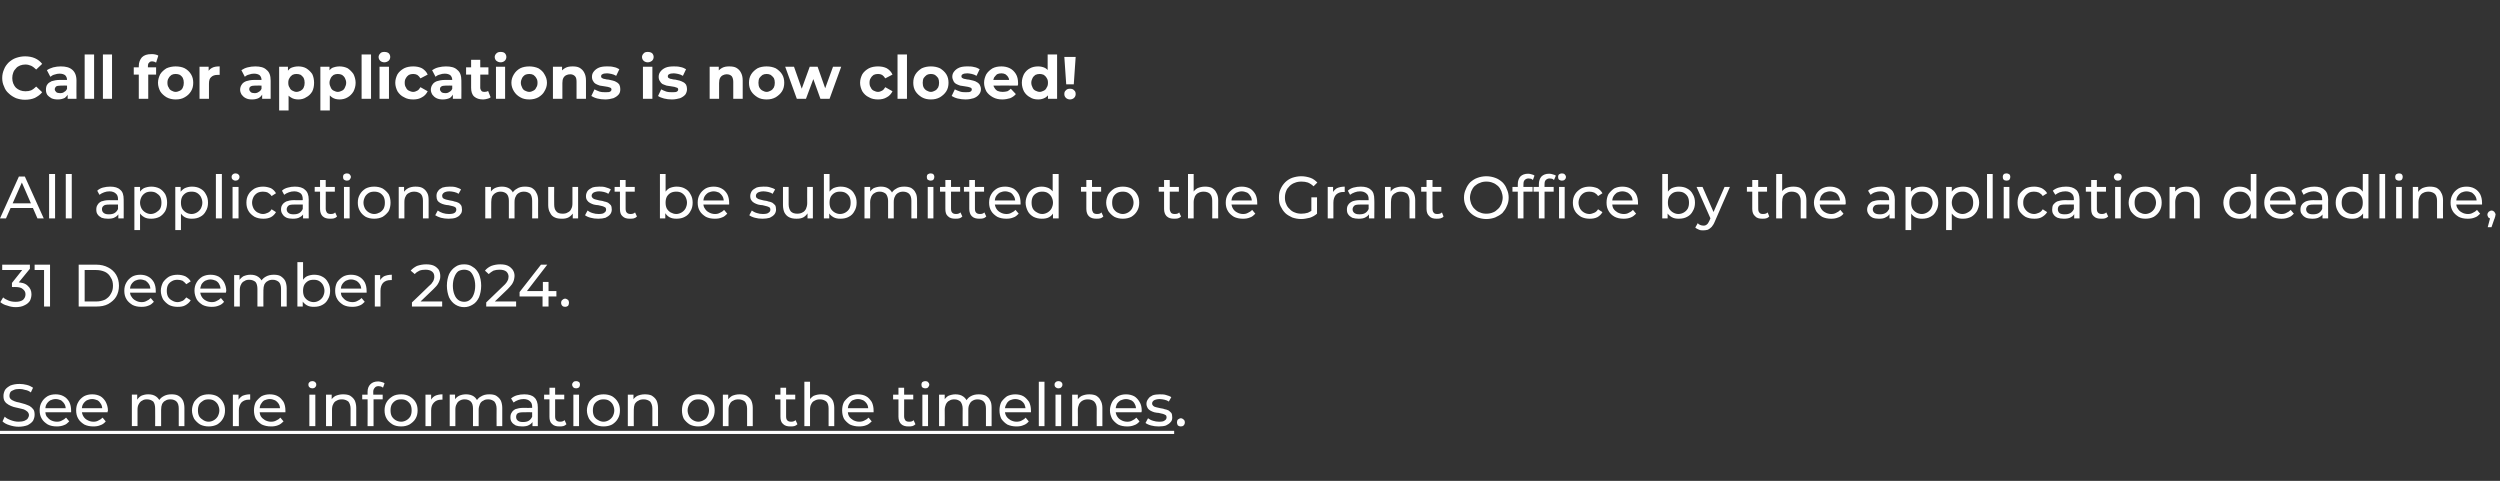 <?xml version="1.0" standalone="no"?><!DOCTYPE svg PUBLIC "-//W3C//DTD SVG 1.1//EN" "http://www.w3.org/Graphics/SVG/1.1/DTD/svg11.dtd"><svg xmlns="http://www.w3.org/2000/svg" version="1.1" width="794.4px" height="152.8px" viewBox="0 -1 794.4 152.8" style="top:-1px"><rect x="0" y="-1" width="794.4" height="152.8" fill="#333333" stroke="none"/><desc>Call for applications is now closed! All applications must be submitted to the Grant Office by the application deadli...</desc><defs/><g class="svg-textframe-underlines"><rect class="svg-underline" x="0" y="135.9" width="373.1" height="1" style="fill:#fff;"/></g><g id="Polygon86412"><path d="m5.9 134.6c-1 0-2-.2-2.9-.5c-1-.3-1.7-.7-2.2-1.2l.7-1.5c.5.5 1.1.8 1.9 1.1c.8.3 1.6.5 2.5.5c.7 0 1.4-.1 1.9-.3c.4-.2.8-.4 1-.7c.2-.3.4-.7.4-1.1c0-.4-.2-.8-.5-1.1c-.3-.3-.7-.5-1.1-.7c-.5-.1-1-.3-1.6-.4c-.6-.1-1.2-.3-1.7-.4c-.6-.2-1.1-.4-1.6-.7c-.5-.3-.9-.6-1.2-1.1c-.3-.4-.4-1-.4-1.7c0-.7.2-1.3.5-1.9c.4-.6 1-1 1.7-1.4c.8-.3 1.7-.5 2.9-.5c.8 0 1.5.1 2.3.3c.8.2 1.4.5 2 .9l-.7 1.5c-.5-.4-1.1-.7-1.8-.8c-.6-.2-1.2-.3-1.8-.3c-.8 0-1.4.1-1.8.3c-.5.2-.9.4-1.1.7c-.2.4-.3.7-.3 1.1c0 .5.1.8.4 1.1c.3.3.7.5 1.2.7c.4.2 1 .3 1.5.4c.6.2 1.2.3 1.8.5c.5.2 1.1.4 1.5.6c.5.3.9.7 1.2 1.1c.3.4.4 1 .4 1.7c0 .7-.2 1.3-.5 1.9c-.4.6-1 1-1.7 1.4c-.8.3-1.8.5-2.9.5zm12.1-.1c-1.1 0-2-.2-2.8-.6c-.8-.5-1.5-1.1-1.9-1.8c-.5-.8-.7-1.7-.7-2.7c0-1 .2-1.9.7-2.7c.4-.7 1-1.3 1.8-1.8c.7-.4 1.6-.6 2.6-.6c.9 0 1.8.2 2.5.6c.8.4 1.4 1.1 1.8 1.8c.4.8.6 1.7.6 2.8v.5H14v-1.3h7.6s-.7.45-.7.5c0-.7-.1-1.3-.4-1.8c-.3-.5-.7-.9-1.1-1.2c-.5-.2-1.1-.4-1.7-.4c-.7 0-1.2.2-1.7.4c-.5.3-.9.7-1.2 1.2c-.3.5-.4 1.1-.4 1.8v.3c0 .7.1 1.3.4 1.8c.4.5.8.9 1.3 1.2c.6.3 1.2.5 2 .5c.6 0 1.1-.1 1.6-.4c.5-.2.9-.5 1.3-.9l1 1.2c-.5.5-1 1-1.7 1.2c-.7.3-1.5.4-2.3.4zm11.6 0c-1 0-2-.2-2.8-.6c-.8-.5-1.5-1.1-1.9-1.8c-.5-.8-.7-1.7-.7-2.7c0-1 .2-1.9.7-2.7c.4-.7 1-1.3 1.8-1.8c.8-.4 1.6-.6 2.6-.6c1 0 1.8.2 2.6.6c.7.4 1.3 1.1 1.7 1.8c.4.8.7 1.7.7 2.8c0 0 0 .1-.1.2v.3h-8.6v-1.3h7.7s-.77.45-.8.5c0-.7-.1-1.3-.4-1.8c-.3-.5-.6-.9-1.1-1.2c-.5-.2-1.1-.4-1.7-.4c-.7 0-1.2.2-1.7.4c-.5.3-.9.7-1.2 1.2c-.3.5-.4 1.1-.4 1.8v.3c0 .7.2 1.3.5 1.8c.3.5.7.9 1.3 1.2c.5.3 1.2.5 1.9.5c.6 0 1.1-.1 1.6-.4c.5-.2.9-.5 1.3-.9l1 1.2c-.4.5-1 1-1.7 1.2c-.7.3-1.4.4-2.3.4zm24.9-10.2c.8 0 1.5.1 2.1.4c.7.4 1.1.8 1.5 1.5c.3.6.5 1.5.5 2.4v5.8h-1.8v-5.6c0-.9-.2-1.7-.7-2.2c-.4-.4-1.1-.7-1.9-.7c-.6 0-1.2.1-1.6.4c-.5.2-.8.6-1.1 1.1c-.2.5-.3 1.1-.3 1.8c-.03.05 0 5.2 0 5.2h-1.9s.04-5.55 0-5.6c0-.9-.2-1.7-.6-2.2c-.5-.4-1.1-.7-2-.7c-.6 0-1.1.1-1.5.4c-.5.2-.8.6-1.1 1.1c-.3.5-.4 1.1-.4 1.8c.02.05 0 5.2 0 5.2h-1.8v-10h1.7v2.6s-.24-.64-.2-.6c.3-.7.8-1.2 1.4-1.6c.7-.3 1.4-.5 2.3-.5c1 0 1.8.2 2.5.7c.7.5 1.2 1.2 1.4 2.1l-.8-.3c.3-.7.9-1.4 1.6-1.8c.8-.5 1.7-.7 2.7-.7zm11.8 10.2c-1 0-1.9-.2-2.7-.6c-.8-.5-1.4-1.1-1.9-1.8c-.4-.8-.7-1.7-.7-2.7c0-1 .3-1.9.7-2.7c.5-.7 1.1-1.3 1.9-1.8c.8-.4 1.7-.6 2.7-.6c1 0 1.9.2 2.7.6c.8.5 1.4 1.1 1.8 1.8c.5.8.7 1.7.7 2.7c0 1-.2 1.9-.7 2.7c-.4.7-1 1.3-1.8 1.8c-.8.4-1.7.6-2.7.6zm0-1.5c.6 0 1.2-.2 1.7-.5c.5-.3.9-.7 1.2-1.2c.3-.6.5-1.2.5-1.9c0-.7-.2-1.3-.5-1.9c-.3-.5-.7-.9-1.2-1.2c-.5-.3-1.1-.4-1.7-.4c-.7 0-1.2.1-1.7.4c-.5.3-1 .7-1.3 1.2c-.3.6-.4 1.2-.4 1.9c0 .7.1 1.3.4 1.9c.3.5.8.9 1.3 1.2c.5.3 1 .5 1.7.5zm7.7 1.4v-10h1.8v2.7s-.18-.68-.2-.7c.3-.7.8-1.2 1.4-1.6c.7-.3 1.5-.5 2.5-.5v1.7h-.5c-.9 0-1.7.3-2.3.9c-.5.6-.8 1.4-.8 2.5c-.03.02 0 5 0 5H74zm12.1.1c-1.1 0-2-.2-2.9-.6c-.8-.5-1.4-1.1-1.9-1.8c-.4-.8-.6-1.7-.6-2.7c0-1 .2-1.9.6-2.7c.5-.7 1.1-1.3 1.8-1.8c.8-.4 1.7-.6 2.6-.6c1 0 1.9.2 2.6.6c.8.4 1.3 1.1 1.8 1.8c.4.8.6 1.7.6 2.8v.5h-8.6v-1.3h7.6s-.72.45-.7.5c0-.7-.1-1.3-.4-1.8c-.3-.5-.7-.9-1.2-1.2c-.5-.2-1-.4-1.7-.4c-.6 0-1.2.2-1.7.4c-.5.3-.8.7-1.1 1.2c-.3.5-.4 1.1-.4 1.8v.3c0 .7.1 1.3.4 1.8c.3.5.8.9 1.3 1.2c.6.3 1.2.5 1.9.5c.6 0 1.2-.1 1.7-.4c.5-.2.9-.5 1.3-.9l1 1.2c-.5.5-1.1 1-1.7 1.2c-.7.3-1.5.4-2.3.4zm12.2-.1v-10h1.9v10h-1.9zm1-12c-.4 0-.7-.1-.9-.3c-.3-.2-.4-.5-.4-.9c0-.3.1-.6.4-.8c.2-.2.5-.3.9-.3c.3 0 .6.1.8.3c.3.2.4.5.4.8c0 .4-.1.6-.4.9c-.2.2-.5.3-.8.3zm9.7 1.9c.8 0 1.6.1 2.2.4c.6.4 1.1.8 1.5 1.5c.3.6.5 1.5.5 2.4v5.8h-1.8s-.02-5.55 0-5.6c0-.9-.3-1.7-.7-2.2c-.5-.4-1.2-.7-2-.7c-.7 0-1.2.1-1.7.4c-.5.2-.9.6-1.1 1.1c-.3.5-.4 1.1-.4 1.8c-.03.05 0 5.2 0 5.2h-1.9v-10h1.8v2.7s-.29-.74-.3-.7c.3-.7.8-1.2 1.5-1.6c.7-.3 1.5-.5 2.4-.5zm7.8 10.1s.05-10.93 0-10.9c0-1 .3-1.8.9-2.4c.6-.6 1.4-.9 2.5-.9c.4 0 .7.1 1.1.2c.4.1.7.2.9.4l-.5 1.4c-.2-.2-.4-.3-.7-.4c-.2 0-.5-.1-.7-.1c-.6 0-1 .2-1.2.5c-.3.3-.5.7-.5 1.3c.04-.01 0 1.3 0 1.3l.1.9v8.7h-1.9zm-1.7-8.5v-1.5h6.5v1.5h-6.5zm12.4 8.6c-1.1 0-2-.2-2.7-.6c-.8-.5-1.5-1.1-1.9-1.8c-.5-.8-.7-1.7-.7-2.7c0-1 .2-1.9.7-2.7c.4-.7 1.1-1.3 1.9-1.8c.7-.4 1.6-.6 2.7-.6c1 0 1.8.2 2.6.6c.8.5 1.5 1.1 1.9 1.8c.5.8.7 1.7.7 2.7c0 1-.2 1.9-.7 2.7c-.4.7-1.1 1.3-1.9 1.8c-.8.4-1.6.6-2.6.6zm0-1.5c.6 0 1.2-.2 1.7-.5c.5-.3.9-.7 1.2-1.2c.3-.6.4-1.2.4-1.9c0-.7-.1-1.3-.4-1.9c-.3-.5-.7-.9-1.2-1.2c-.5-.3-1.1-.4-1.7-.4c-.7 0-1.3.1-1.8.4c-.5.3-.9.7-1.2 1.2c-.3.6-.4 1.2-.4 1.9c0 .7.1 1.3.4 1.9c.3.5.7.9 1.2 1.2c.5.3 1.1.5 1.8.5zm7.7 1.4v-10h1.8v2.7s-.22-.68-.2-.7c.3-.7.7-1.2 1.4-1.6c.6-.3 1.5-.5 2.4-.5v1.7h-.4c-1 0-1.7.3-2.3.9c-.6.6-.9 1.4-.9 2.5c.03.02 0 5 0 5h-1.8zm20.3-10.1c.8 0 1.5.1 2.1.4c.6.4 1.1.8 1.5 1.5c.3.6.5 1.5.5 2.4c-.02.04 0 5.8 0 5.8h-1.8s-.04-5.55 0-5.6c0-.9-.3-1.7-.7-2.2c-.5-.4-1.1-.7-1.9-.7c-.7 0-1.2.1-1.6.4c-.5.2-.9.6-1.1 1.1c-.2.5-.4 1.1-.4 1.8c.03.05 0 5.2 0 5.2h-1.8v-5.6c0-.9-.2-1.7-.7-2.2c-.4-.4-1.1-.7-1.9-.7c-.6 0-1.1.1-1.6.4c-.4.2-.8.6-1 1.1c-.3.5-.4 1.1-.4 1.8c-.02.05 0 5.2 0 5.2h-1.8v-10h1.7v2.6s-.28-.64-.3-.6c.3-.7.8-1.2 1.5-1.6c.6-.3 1.4-.5 2.3-.5c.9 0 1.8.2 2.5.7c.7.5 1.1 1.2 1.3 2.1l-.7-.3c.3-.7.8-1.4 1.6-1.8c.8-.5 1.6-.7 2.7-.7zm13.7 10.1v-2.1l-.1-.4v-3.6c0-.8-.2-1.4-.7-1.8c-.4-.4-1.1-.7-2-.7c-.6 0-1.2.1-1.7.3c-.6.2-1.1.5-1.5.8l-.8-1.3c.6-.5 1.2-.8 1.9-1c.7-.2 1.5-.3 2.3-.3c1.4 0 2.5.3 3.2 1c.7.6 1.1 1.7 1.1 3.1c.02-.05 0 6 0 6h-1.7zm-3.3.1c-.8 0-1.4-.1-2-.3c-.5-.3-1-.6-1.3-1.1c-.3-.4-.4-.9-.4-1.5c0-.6.1-1.1.4-1.5c.2-.4.6-.8 1.2-1.1c.6-.2 1.4-.4 2.4-.4c.01.04 3.2 0 3.2 0v1.4s-3.11-.05-3.1 0c-.9 0-1.5.1-1.9.4c-.3.3-.4.7-.4 1.1c0 .5.2.9.6 1.2c.4.3.9.4 1.6.4c.7 0 1.3-.1 1.8-.4c.5-.3.9-.8 1.1-1.3l.4 1.2c-.3.6-.7 1.1-1.3 1.4c-.6.4-1.4.5-2.3.5zm11.9 0c-1.1 0-1.8-.2-2.4-.8c-.6-.5-.8-1.3-.8-2.3c-.03-.01 0-9.2 0-9.2h1.8s-.01 9.12 0 9.1c0 .6.1 1 .4 1.3c.3.3.7.4 1.2.4c.5 0 1-.1 1.4-.5l.6 1.3c-.3.3-.6.5-1 .6c-.4.1-.8.1-1.2.1zm-4.9-8.6v-1.5h6.4v1.5h-6.4zm9.3 8.5v-10h1.8v10h-1.8zm.9-12c-.4 0-.7-.1-.9-.3c-.2-.2-.4-.5-.4-.9c0-.3.2-.6.4-.8c.2-.2.5-.3.9-.3c.3 0 .6.1.9.3c.2.2.3.5.3.8c0 .4-.1.6-.3.9c-.3.2-.6.3-.9.3zm8.7 12.1c-1 0-1.9-.2-2.7-.6c-.8-.5-1.4-1.1-1.9-1.8c-.4-.8-.7-1.7-.7-2.7c0-1 .3-1.9.7-2.7c.5-.7 1.1-1.3 1.9-1.8c.8-.4 1.7-.6 2.7-.6c1 0 1.9.2 2.7.6c.8.5 1.4 1.1 1.8 1.8c.5.8.7 1.7.7 2.7c0 1-.2 1.9-.7 2.7c-.4.7-1 1.3-1.8 1.8c-.8.4-1.7.6-2.7.6zm0-1.5c.6 0 1.2-.2 1.7-.5c.5-.3.9-.7 1.2-1.2c.3-.6.5-1.2.5-1.9c0-.7-.2-1.3-.5-1.9c-.3-.5-.7-.9-1.2-1.2c-.5-.3-1.1-.4-1.7-.4c-.7 0-1.2.1-1.7.4c-.6.3-1 .7-1.3 1.2c-.3.6-.4 1.2-.4 1.9c0 .7.1 1.3.4 1.9c.3.5.7.9 1.3 1.2c.5.3 1 .5 1.7.5zm13.1-8.7c.8 0 1.6.1 2.2.4c.6.4 1.1.8 1.5 1.5c.3.6.5 1.5.5 2.4v5.8h-1.8s-.03-5.55 0-5.6c0-.9-.3-1.7-.7-2.2c-.5-.4-1.2-.7-2-.7c-.7 0-1.3.1-1.7.4c-.5.2-.9.6-1.2 1.1c-.2.5-.3 1.1-.3 1.8c-.04.05 0 5.2 0 5.2h-1.9v-10h1.8v2.7s-.3-.74-.3-.7c.3-.7.8-1.2 1.5-1.6c.7-.3 1.5-.5 2.4-.5zm17 10.2c-1 0-1.9-.2-2.7-.6c-.8-.5-1.4-1.1-1.9-1.8c-.4-.8-.6-1.7-.6-2.7c0-1 .2-1.9.6-2.7c.5-.7 1.1-1.3 1.9-1.8c.8-.4 1.7-.6 2.7-.6c1 0 1.9.2 2.7.6c.8.5 1.4 1.1 1.8 1.8c.5.8.7 1.7.7 2.7c0 1-.2 1.9-.7 2.7c-.4.7-1 1.3-1.8 1.8c-.8.4-1.7.6-2.7.6zm0-1.5c.6 0 1.2-.2 1.7-.5c.6-.3 1-.7 1.2-1.2c.3-.6.5-1.2.5-1.9c0-.7-.2-1.3-.5-1.9c-.2-.5-.6-.9-1.2-1.2c-.5-.3-1.1-.4-1.7-.4c-.6 0-1.2.1-1.7.4c-.5.3-.9.7-1.2 1.2c-.3.6-.5 1.2-.5 1.9c0 .7.2 1.3.5 1.9c.3.5.7.9 1.2 1.2c.5.3 1.1.5 1.7.5zm13.1-8.7c.9 0 1.6.1 2.2.4c.6.4 1.1.8 1.5 1.5c.3.6.5 1.5.5 2.4v5.8h-1.8s-.02-5.55 0-5.6c0-.9-.3-1.7-.7-2.2c-.5-.4-1.2-.7-2-.7c-.7 0-1.2.1-1.7.4c-.5.2-.9.6-1.1 1.1c-.3.5-.4 1.1-.4 1.8c-.02.05 0 5.2 0 5.2h-1.8v-10h1.7v2.7s-.29-.74-.3-.7c.3-.7.9-1.2 1.5-1.6c.7-.3 1.5-.5 2.4-.5zm16.2 10.2c-1.1 0-1.8-.2-2.4-.8c-.6-.5-.8-1.3-.8-2.3c-.03-.01 0-9.2 0-9.2h1.8s-.01 9.12 0 9.1c0 .6.1 1 .4 1.3c.3.3.7.4 1.2.4c.5 0 1-.1 1.4-.5l.6 1.3c-.3.3-.6.5-1 .6c-.4.1-.8.1-1.2.1zm-4.9-8.6v-1.5h6.4v1.5h-6.4zm14.6-1.6c.9 0 1.6.1 2.2.4c.6.4 1.1.8 1.5 1.5c.3.6.5 1.5.5 2.4c.02.04 0 5.8 0 5.8h-1.8v-5.6c0-.9-.2-1.7-.7-2.2c-.5-.4-1.2-.7-2-.7c-.7 0-1.2.1-1.7.4c-.5.2-.9.6-1.1 1.1c-.3.5-.4 1.1-.4 1.8v5.2h-1.8v-14.1h1.8v6.8s-.37-.74-.4-.7c.4-.7.9-1.2 1.5-1.6c.7-.3 1.5-.5 2.4-.5zm12.1 10.2c-1.1 0-2-.2-2.9-.6c-.8-.5-1.4-1.1-1.9-1.8c-.4-.8-.6-1.7-.6-2.7c0-1 .2-1.9.6-2.7c.5-.7 1.1-1.3 1.8-1.8c.8-.4 1.7-.6 2.6-.6c1 0 1.9.2 2.6.6c.8.4 1.3 1.1 1.8 1.8c.4.8.6 1.7.6 2.8v.5H269v-1.3h7.6s-.72.45-.7.5c0-.7-.1-1.3-.4-1.8c-.3-.5-.7-.9-1.2-1.2c-.5-.2-1-.4-1.7-.4c-.6 0-1.2.2-1.7.4c-.5.3-.8.7-1.1 1.2c-.3.5-.4 1.1-.4 1.8v.3c0 .7.1 1.3.4 1.8c.3.5.8.9 1.3 1.2c.6.3 1.2.5 1.9.5c.6 0 1.2-.1 1.7-.4c.5-.2.9-.5 1.3-.9l1 1.2c-.5.5-1.1 1-1.7 1.2c-.7.3-1.5.4-2.3.4zm15.7 0c-1 0-1.8-.2-2.4-.8c-.5-.5-.8-1.3-.8-2.3v-9.2h1.8s.03 9.12 0 9.1c0 .6.2 1 .4 1.3c.3.3.7.4 1.2.4c.6 0 1.1-.1 1.4-.5l.6 1.3c-.3.3-.6.5-1 .6c-.4.1-.8.1-1.2.1zm-4.9-8.6v-1.5h6.4v1.5h-6.4zm9.3 8.5v-10h1.8v10h-1.8zm.9-12c-.3 0-.6-.1-.9-.3c-.2-.2-.3-.5-.3-.9c0-.3.1-.6.3-.8c.3-.2.6-.3.9-.3c.4 0 .7.1.9.3c.2.2.4.5.4.8c0 .4-.2.6-.4.9c-.2.2-.5.3-.9.3zm17 1.9c.8 0 1.5.1 2.2.4c.6.4 1.1.8 1.4 1.5c.4.6.5 1.5.5 2.4c.03.04 0 5.8 0 5.8h-1.8v-5.6c0-.9-.2-1.7-.7-2.2c-.4-.4-1.1-.7-1.9-.7c-.6 0-1.1.1-1.6.4c-.4.2-.8.6-1 1.1c-.3.5-.4 1.1-.4 1.8c-.02.05 0 5.2 0 5.2h-1.8s-.04-5.55 0-5.6c0-.9-.3-1.7-.7-2.2c-.5-.4-1.1-.7-1.9-.7c-.6 0-1.2.1-1.6.4c-.5.2-.8.6-1.1 1.1c-.2.5-.4 1.1-.4 1.8c.04.05 0 5.2 0 5.2h-1.8v-10h1.8v2.6l-.3-.6c.3-.7.8-1.2 1.4-1.6c.7-.3 1.5-.5 2.3-.5c1 0 1.8.2 2.5.7c.7.5 1.2 1.2 1.4 2.1l-.7-.3c.3-.7.8-1.4 1.5-1.8c.8-.5 1.7-.7 2.7-.7zm12 10.2c-1.1 0-2-.2-2.9-.6c-.8-.5-1.4-1.1-1.9-1.8c-.4-.8-.6-1.7-.6-2.7c0-1 .2-1.9.6-2.7c.5-.7 1.1-1.3 1.8-1.8c.8-.4 1.7-.6 2.6-.6c1 0 1.9.2 2.6.6c.7.4 1.3 1.1 1.8 1.8c.4.8.6 1.7.6 2.8v.5H319v-1.3h7.6s-.73.45-.7.5c0-.7-.2-1.3-.4-1.8c-.3-.5-.7-.9-1.2-1.2c-.5-.2-1-.4-1.7-.4c-.6 0-1.2.2-1.7.4c-.5.3-.9.7-1.1 1.2c-.3.5-.5 1.1-.5 1.8v.3c0 .7.2 1.3.5 1.8c.3.5.8.9 1.3 1.2c.6.3 1.2.5 1.9.5c.6 0 1.2-.1 1.7-.4c.4-.2.9-.5 1.2-.9l1 1.2c-.4.5-1 1-1.7 1.2c-.6.3-1.4.4-2.2.4zm7.1-.1v-14.1h1.8v14.1h-1.8zm5.3 0v-10h1.8v10h-1.8zm.9-12c-.3 0-.6-.1-.8-.3c-.3-.2-.4-.5-.4-.9c0-.3.1-.6.4-.8c.2-.2.5-.3.8-.3c.4 0 .7.1.9.3c.3.2.4.5.4.8c0 .4-.1.6-.4.9c-.2.2-.5.3-.9.3zm9.8 1.9c.8 0 1.5.1 2.2.4c.6.4 1.1.8 1.4 1.5c.4.6.6 1.5.6 2.4c-.02.04 0 5.8 0 5.8h-1.8s-.04-5.55 0-5.6c0-.9-.3-1.7-.8-2.2c-.4-.4-1.1-.7-2-.7c-.6 0-1.2.1-1.7.4c-.4.2-.8.6-1.1 1.1c-.2.5-.4 1.1-.4 1.8c.05.05 0 5.2 0 5.2h-1.8v-10h1.8v2.7l-.3-.7c.3-.7.8-1.2 1.5-1.6c.7-.3 1.5-.5 2.4-.5zm12 10.2c-1 0-2-.2-2.8-.6c-.8-.5-1.4-1.1-1.9-1.8c-.4-.8-.7-1.7-.7-2.7c0-1 .3-1.9.7-2.7c.4-.7 1-1.3 1.8-1.8c.8-.4 1.6-.6 2.6-.6c1 0 1.8.2 2.6.6c.7.4 1.3 1.1 1.7 1.8c.5.8.7 1.7.7 2.8v.2c-.1.1-.1.2-.1.3c.03.01-8.5 0-8.5 0v-1.3h7.6s-.77.45-.8.5c0-.7-.1-1.3-.4-1.8c-.2-.5-.6-.9-1.1-1.2c-.5-.2-1.1-.4-1.7-.4c-.6 0-1.2.2-1.7.4c-.5.3-.9.7-1.2 1.2c-.2.5-.4 1.1-.4 1.8v.3c0 .7.2 1.3.5 1.8c.3.5.7.9 1.3 1.2c.5.3 1.2.5 1.9.5c.6 0 1.1-.1 1.6-.4c.5-.2.9-.5 1.3-.9l1 1.2c-.4.5-1 1-1.7 1.2c-.7.3-1.4.4-2.3.4zm10.1 0c-.9 0-1.7-.1-2.4-.3c-.8-.2-1.4-.5-1.8-.8l.8-1.5c.4.3.9.6 1.6.8c.6.2 1.3.3 1.9.3c.9 0 1.5-.1 1.8-.4c.4-.2.6-.6.6-1c0-.3-.1-.6-.3-.7c-.3-.2-.6-.3-.9-.4c-.4-.1-.8-.2-1.3-.3c-.4 0-.9-.1-1.4-.2c-.4-.1-.8-.3-1.2-.5c-.4-.2-.7-.5-.9-.8c-.2-.4-.4-.8-.4-1.4c0-.6.2-1.1.6-1.6c.3-.5.8-.8 1.4-1.1c.6-.2 1.4-.3 2.2-.3c.7 0 1.4 0 2 .2c.7.2 1.3.4 1.7.7l-.8 1.4c-.4-.3-.9-.5-1.4-.6c-.5-.1-1-.2-1.5-.2c-.8 0-1.4.2-1.8.4c-.4.3-.6.6-.6 1c0 .4.2.6.4.8c.2.2.5.3.9.4c.4.1.8.2 1.3.3c.4.1.9.1 1.3.3c.5.1.9.2 1.3.4c.3.2.6.5.9.8c.2.3.3.8.3 1.4c0 .6-.1 1.1-.5 1.5c-.4.5-.9.8-1.5 1.1c-.6.2-1.4.3-2.3.3zm7 0c-.3 0-.6-.1-.9-.3c-.2-.3-.3-.6-.3-1c0-.3.1-.7.3-.9c.3-.2.6-.4.9-.4c.4 0 .7.2.9.4c.3.2.4.6.4.9c0 .4-.1.7-.4 1c-.2.2-.5.3-.9.3z" stroke="none" fill="#fff"/></g><g id="Polygon86411"><path d="m5 96.6c-1 0-1.9-.2-2.7-.5c-.9-.2-1.6-.6-2.2-1.1l.9-1.5c.4.4 1 .7 1.7 1c.7.3 1.5.4 2.3.4c1 0 1.7-.2 2.3-.6c.5-.5.8-1 .8-1.8c0-.7-.3-1.2-.8-1.6c-.5-.5-1.3-.7-2.5-.7c.03.02-1 0-1 0v-1.3L7.7 84l.3.8H.7v-1.7h8.8v1.3l-4 4.9l-.9-.6s.59-.02.6 0c1.6 0 2.8.3 3.6 1.1c.8.7 1.2 1.6 1.2 2.7c0 .8-.2 1.5-.5 2.1c-.4.6-1 1.1-1.7 1.4c-.7.4-1.7.6-2.8.6zm9-.2V83.9l.8.9H11v-1.7h4.9v13.3H14zm11 0V83.1s5.61.03 5.6 0c1.4 0 2.7.3 3.8.9c1 .5 1.9 1.3 2.5 2.3c.6 1 .9 2.2.9 3.5c0 1.3-.3 2.5-.9 3.5c-.6 1-1.5 1.7-2.5 2.3c-1.1.6-2.4.8-3.8.8c.01.03-5.6 0-5.6 0zm1.9-1.6s3.59-.02 3.6 0c1.1 0 2-.2 2.9-.6c.8-.5 1.4-1 1.8-1.8c.5-.8.7-1.6.7-2.6c0-1-.2-1.9-.7-2.6c-.4-.8-1-1.4-1.8-1.8c-.9-.4-1.8-.6-2.9-.6c-.01-.01-3.6 0-3.6 0v10zm18 1.7c-1.1 0-2-.2-2.8-.6c-.8-.5-1.5-1.1-1.9-1.8c-.5-.8-.7-1.7-.7-2.7c0-1 .2-1.9.7-2.7c.4-.7 1-1.3 1.8-1.8c.7-.4 1.6-.6 2.6-.6c.9 0 1.8.2 2.5.6c.8.4 1.4 1.1 1.8 1.8c.4.8.6 1.7.6 2.8v.5h-8.6v-1.3h7.6s-.7.45-.7.5c0-.7-.1-1.3-.4-1.8c-.3-.5-.7-.9-1.1-1.2c-.5-.2-1.1-.4-1.7-.4c-.7 0-1.2.2-1.7.4c-.5.3-.9.7-1.2 1.2c-.3.5-.4 1.1-.4 1.8v.3c0 .7.1 1.3.5 1.8c.3.5.7.9 1.3 1.2c.5.3 1.2.5 1.9.5c.6 0 1.1-.1 1.6-.4c.5-.2.9-.5 1.3-.9l1 1.2c-.5.5-1 1-1.7 1.2c-.7.3-1.4.4-2.3.4zm11.5 0c-1 0-1.9-.2-2.7-.6c-.8-.5-1.4-1.1-1.9-1.8c-.4-.8-.7-1.7-.7-2.7c0-1 .3-1.9.7-2.7c.5-.7 1.1-1.3 1.9-1.8c.8-.4 1.7-.6 2.7-.6c1 0 1.8.2 2.5.5c.7.4 1.3.9 1.7 1.6l-1.4.9c-.4-.5-.8-.8-1.2-1.1c-.5-.2-1-.3-1.6-.3c-.6 0-1.2.1-1.7.4c-.6.3-1 .7-1.3 1.2c-.3.6-.4 1.2-.4 1.9c0 .7.1 1.3.4 1.9c.3.5.7.9 1.3 1.2c.5.3 1.1.5 1.7.5c.6 0 1.1-.2 1.6-.4c.4-.2.8-.6 1.2-1.1l1.4.9c-.4.7-1 1.2-1.7 1.6c-.7.4-1.5.5-2.5.5zm10.8 0c-1 0-2-.2-2.8-.6c-.8-.5-1.5-1.1-1.9-1.8c-.4-.8-.7-1.7-.7-2.7c0-1 .2-1.9.7-2.7c.4-.7 1-1.3 1.8-1.8c.8-.4 1.6-.6 2.6-.6c1 0 1.8.2 2.6.6c.7.4 1.3 1.1 1.7 1.8c.4.8.7 1.7.7 2.8c0 0 0 .1-.1.2v.3c.02.01-8.5 0-8.5 0v-1.3h7.6s-.77.45-.8.5c0-.7-.1-1.3-.4-1.8c-.2-.5-.6-.9-1.1-1.2c-.5-.2-1.1-.4-1.7-.4c-.7 0-1.2.2-1.7.4c-.5.3-.9.7-1.2 1.2c-.2.5-.4 1.1-.4 1.8v.3c0 .7.2 1.3.5 1.8c.3.5.7.9 1.3 1.2c.5.3 1.2.5 1.9.5c.6 0 1.1-.1 1.6-.4c.5-.2.9-.5 1.3-.9l1 1.2c-.4.5-1 1-1.7 1.2c-.7.3-1.4.4-2.3.4zM87 86.3c.8 0 1.5.1 2.1.4c.6.4 1.1.8 1.5 1.5c.3.6.5 1.5.5 2.4v5.8h-1.8s-.02-5.55 0-5.6c0-.9-.2-1.7-.7-2.2c-.5-.4-1.1-.7-1.9-.7c-.6 0-1.2.1-1.6.4c-.5.2-.8.6-1.1 1.1c-.2.5-.3 1.1-.3 1.8c-.04.05 0 5.2 0 5.2h-1.9s.03-5.55 0-5.6c0-.9-.2-1.7-.6-2.2c-.5-.4-1.1-.7-2-.7c-.6 0-1.1.1-1.5.4c-.5.2-.9.6-1.1 1.1c-.3.5-.4 1.1-.4 1.8v5.2h-1.8v-10h1.7v2.6s-.25-.64-.3-.6c.4-.7.9-1.2 1.5-1.6c.7-.3 1.4-.5 2.3-.5c1 0 1.8.2 2.5.7c.7.5 1.2 1.2 1.4 2.1l-.8-.3c.3-.7.9-1.4 1.6-1.8c.8-.5 1.7-.7 2.7-.7zm12.8 10.2c-.9 0-1.6-.1-2.3-.5c-.7-.4-1.3-1-1.7-1.8c-.4-.7-.6-1.7-.6-2.8c0-1.1.3-2.1.7-2.9c.4-.7.9-1.3 1.6-1.7c.7-.3 1.5-.5 2.3-.5c1 0 1.9.2 2.6.6c.8.4 1.4 1 1.8 1.8c.5.8.7 1.7.7 2.7c0 1-.2 1.9-.7 2.7c-.4.8-1 1.4-1.8 1.8c-.7.4-1.6.6-2.6.6zm-5.3-.1V82.3h1.8v6.7l-.2 2.4l.1 2.3v2.7h-1.7zm5.2-1.4c.6 0 1.2-.2 1.7-.5c.5-.3.9-.7 1.2-1.2c.3-.6.5-1.2.5-1.9c0-.7-.2-1.3-.5-1.9c-.3-.5-.7-.9-1.2-1.2c-.5-.3-1.1-.4-1.7-.4c-.7 0-1.3.1-1.8.4c-.5.3-.9.7-1.2 1.2c-.3.6-.4 1.2-.4 1.9c0 .7.1 1.3.4 1.9c.3.5.7.9 1.2 1.2c.5.3 1.1.5 1.8.5zm12.2 1.5c-1.1 0-2-.2-2.8-.6c-.8-.5-1.5-1.1-1.9-1.8c-.5-.8-.7-1.7-.7-2.7c0-1 .2-1.9.6-2.7c.5-.7 1.1-1.3 1.9-1.8c.7-.4 1.6-.6 2.5-.6c1 0 1.9.2 2.6.6c.8.4 1.4 1.1 1.8 1.8c.4.8.6 1.7.6 2.8v.5h-8.6v-1.3h7.6s-.7.45-.7.5c0-.7-.1-1.3-.4-1.8c-.3-.5-.7-.9-1.2-1.2c-.4-.2-1-.4-1.7-.4c-.6 0-1.1.2-1.6.4c-.5.3-.9.7-1.2 1.2c-.3.5-.4 1.1-.4 1.8v.3c0 .7.1 1.3.4 1.8c.4.5.8.9 1.3 1.2c.6.3 1.2.5 2 .5c.6 0 1.1-.1 1.6-.4c.5-.2.9-.5 1.3-.9l1 1.2c-.5.5-1 1-1.7 1.2c-.7.3-1.5.4-2.3.4zm7.2-.1v-10h1.7v2.7s-.17-.68-.2-.7c.3-.7.8-1.2 1.4-1.6c.7-.3 1.5-.5 2.5-.5v1.7h-.4c-1 0-1.8.3-2.4.9c-.5.6-.8 1.4-.8 2.5c-.02.02 0 5 0 5h-1.8zm11.8 0v-1.3s5.44-5.18 5.4-5.2c.5-.4.9-.8 1.1-1.2c.3-.3.4-.7.5-1c.1-.3.1-.5.1-.8c0-.7-.2-1.2-.7-1.6c-.5-.4-1.2-.6-2.1-.6c-.7 0-1.4.1-1.9.3c-.6.3-1.1.6-1.5 1.1l-1.3-1.1c.5-.6 1.2-1.1 2-1.5c.9-.3 1.8-.5 2.9-.5c.9 0 1.7.1 2.4.4c.7.3 1.2.8 1.6 1.3c.3.6.5 1.2.5 2c0 .4 0 .8-.2 1.3c-.1.4-.3.8-.6 1.3c-.3.5-.8 1-1.4 1.6l-4.8 4.6l-.5-.7h8.1v1.6h-9.6zm16.6.2c-1.1 0-2-.3-2.8-.8c-.8-.5-1.5-1.3-2-2.3c-.4-1-.7-2.3-.7-3.7c0-1.5.3-2.7.7-3.7c.5-1 1.2-1.8 2-2.3c.8-.6 1.7-.8 2.8-.8c1 0 1.9.2 2.7.8c.9.5 1.5 1.3 2 2.3c.4 1 .7 2.2.7 3.7c0 1.4-.3 2.7-.7 3.7c-.5 1-1.1 1.8-2 2.3c-.8.5-1.7.8-2.7.8zm0-1.7c.7 0 1.3-.2 1.8-.6c.5-.4.9-.9 1.2-1.7c.3-.7.5-1.7.5-2.8c0-1.1-.2-2.1-.5-2.8c-.3-.8-.7-1.4-1.2-1.8c-.5-.3-1.1-.5-1.8-.5c-.7 0-1.4.2-1.9.5c-.5.4-.9 1-1.2 1.8c-.3.7-.5 1.7-.5 2.8c0 1.1.2 2.1.5 2.8c.3.8.7 1.3 1.2 1.7c.5.4 1.2.6 1.9.6zm7 1.5v-1.3s5.4-5.18 5.4-5.2c.5-.4.8-.8 1.1-1.2c.2-.3.4-.7.5-1c0-.3.1-.5.1-.8c0-.7-.3-1.2-.7-1.6c-.5-.4-1.2-.6-2.2-.6c-.7 0-1.3.1-1.9.3c-.5.3-1 .6-1.5 1.1l-1.2-1.1c.5-.6 1.1-1.1 2-1.5c.8-.3 1.8-.5 2.8-.5c.9 0 1.7.1 2.4.4c.7.3 1.2.8 1.6 1.3c.4.6.6 1.2.6 2c0 .4-.1.8-.2 1.3c-.1.4-.3.8-.6 1.3c-.4.5-.8 1-1.4 1.6c-.01-.03-4.8 4.6-4.8 4.6l-.5-.7h8v1.6h-9.5zm10.6-3.2v-1.4l6.8-8.7h2l-6.7 8.7l-1-.3h10.6v1.7h-11.7zm7.3 3.2v-3.2l.1-1.7v-2.9h1.8v7.8h-1.9zm7.2.1c-.4 0-.7-.1-.9-.3c-.3-.3-.4-.6-.4-1c0-.3.1-.7.4-.9c.2-.2.5-.4.9-.4c.3 0 .6.2.9.4c.2.2.3.6.3.9c0 .4-.1.7-.3 1c-.3.2-.6.3-.9.3z" stroke="none" fill="#fff"/></g><g id="Polygon86410"><path d="m0 68.4l6-13.3h1.9l6 13.3h-2L6.6 56.2h.7L1.9 68.4H0zm2.5-3.3l.6-1.5h7.4l.6 1.5H2.5zm13.1 3.3V54.3h1.9v14.1h-1.9zm5.3 0V54.3h1.9v14.1h-1.9zm16.7 0v-2.1l-.1-.4s.01-3.62 0-3.6c0-.8-.2-1.4-.7-1.8c-.4-.4-1.1-.7-2-.7c-.6 0-1.2.1-1.7.3c-.6.2-1.1.5-1.5.8l-.7-1.3c.5-.5 1.1-.8 1.8-1c.8-.2 1.5-.3 2.3-.3c1.4 0 2.5.3 3.2 1c.8.6 1.1 1.7 1.1 3.1c.03-.05 0 6 0 6h-1.7zm-3.3.1c-.8 0-1.4-.1-2-.3c-.5-.3-1-.6-1.3-1.1c-.3-.4-.4-.9-.4-1.5c0-.6.1-1.1.4-1.5c.2-.4.6-.8 1.2-1.1c.6-.2 1.4-.4 2.4-.4c.02.04 3.2 0 3.2 0v1.4s-3.11-.05-3.1 0c-.9 0-1.5.1-1.8.4c-.4.3-.5.7-.5 1.1c0 .5.2.9.6 1.2c.4.3.9.4 1.6.4c.7 0 1.3-.1 1.8-.4c.5-.3.9-.8 1.1-1.3l.4 1.2c-.3.6-.7 1.1-1.3 1.4c-.6.4-1.4.5-2.3.5zm13.8 0c-.9 0-1.6-.1-2.3-.5c-.7-.4-1.3-1-1.7-1.8c-.4-.7-.6-1.7-.6-2.8c0-1.1.2-2.1.6-2.9c.4-.7.9-1.3 1.6-1.7c.7-.3 1.5-.5 2.4-.5c.9 0 1.8.2 2.6.6c.7.4 1.3 1 1.8 1.8c.4.8.6 1.7.6 2.7c0 1-.2 1.9-.6 2.7c-.5.8-1.1 1.4-1.8 1.8c-.8.4-1.7.6-2.6.6zm-5.4 3.6V58.4h1.8v2.7l-.2 2.3l.2 2.4v6.3h-1.8zm5.2-5.1c.6 0 1.2-.2 1.7-.5c.5-.3 1-.7 1.3-1.2c.3-.6.4-1.2.4-1.9c0-.7-.1-1.3-.4-1.9c-.3-.5-.8-.9-1.3-1.2c-.5-.3-1.1-.4-1.7-.4c-.6 0-1.2.1-1.7.4c-.5.3-.9.7-1.2 1.2c-.3.6-.5 1.2-.5 1.9c0 .7.2 1.3.5 1.9c.3.5.7.9 1.2 1.2c.5.3 1.1.5 1.7.5zM61 68.5c-.8 0-1.6-.1-2.3-.5c-.7-.4-1.2-1-1.6-1.8c-.4-.7-.7-1.7-.7-2.8c0-1.1.2-2.1.6-2.9c.4-.7 1-1.3 1.7-1.7c.7-.3 1.4-.5 2.3-.5c1 0 1.9.2 2.6.6c.8.4 1.4 1 1.8 1.8c.5.8.7 1.7.7 2.7c0 1-.2 1.9-.7 2.7c-.4.8-1 1.4-1.8 1.8c-.7.4-1.6.6-2.6.6zm-5.3 3.6V58.4h1.7v2.7l-.1 2.3l.2 2.4v6.3h-1.8zm5.2-5.1c.6 0 1.2-.2 1.7-.5c.5-.3.9-.7 1.2-1.2c.3-.6.5-1.2.5-1.9c0-.7-.2-1.3-.5-1.9c-.3-.5-.7-.9-1.2-1.2c-.5-.3-1.1-.4-1.7-.4c-.7 0-1.3.1-1.8.4c-.5.3-.9.7-1.2 1.2c-.3.6-.4 1.2-.4 1.9c0 .7.1 1.3.4 1.9c.3.5.7.9 1.2 1.2c.5.3 1.1.5 1.8.5zm7.7 1.4V54.3h1.9v14.1h-1.9zm5.3 0v-10h1.9v10h-1.9zm.9-12c-.3 0-.6-.1-.8-.3c-.3-.2-.4-.5-.4-.9c0-.3.1-.6.4-.8c.2-.2.5-.3.8-.3c.4 0 .7.1.9.3c.3.2.4.5.4.8c0 .4-.1.6-.4.9c-.2.2-.5.3-.9.3zm8.8 12.1c-1 0-1.9-.2-2.7-.6c-.8-.5-1.5-1.1-1.9-1.8c-.5-.8-.7-1.7-.7-2.7c0-1 .2-1.9.7-2.7c.4-.7 1.1-1.3 1.9-1.8c.8-.4 1.7-.6 2.7-.6c.9 0 1.7.2 2.5.5c.7.4 1.2.9 1.6 1.6l-1.4.9c-.3-.5-.7-.8-1.2-1.1c-.4-.2-1-.3-1.5-.3c-.7 0-1.2.1-1.8.4c-.5.3-.9.7-1.2 1.2c-.3.6-.5 1.2-.5 1.9c0 .7.2 1.3.5 1.9c.3.5.7.9 1.2 1.2c.6.3 1.1.5 1.8.5c.5 0 1.1-.2 1.5-.4c.5-.2.9-.6 1.2-1.1l1.4.9c-.4.7-.9 1.2-1.6 1.6c-.8.4-1.6.5-2.5.5zm12.7-.1v-2.1l-.1-.4s.03-3.62 0-3.6c0-.8-.2-1.4-.6-1.8c-.5-.4-1.2-.7-2.1-.7c-.6 0-1.1.1-1.7.3c-.6.2-1.1.5-1.5.8l-.7-1.3c.5-.5 1.1-.8 1.9-1c.7-.2 1.4-.3 2.2-.3c1.4 0 2.5.3 3.2 1c.8.6 1.2 1.7 1.2 3.1c-.04-.05 0 6 0 6h-1.8zm-3.3.1c-.7 0-1.4-.1-1.9-.3c-.6-.3-1-.6-1.3-1.1c-.3-.4-.5-.9-.5-1.5c0-.6.1-1.1.4-1.5c.2-.4.7-.8 1.3-1.1c.6-.2 1.3-.4 2.3-.4c.05.04 3.2 0 3.2 0v1.4s-3.08-.05-3.1 0c-.9 0-1.5.1-1.8.4c-.3.3-.5.7-.5 1.1c0 .5.2.9.6 1.2c.4.3.9.4 1.6.4c.7 0 1.3-.1 1.8-.4c.5-.3.9-.8 1.1-1.3l.4 1.2c-.2.6-.7 1.1-1.3 1.4c-.6.4-1.4.5-2.3.5zm11.9 0c-1 0-1.8-.2-2.4-.8c-.5-.5-.8-1.3-.8-2.3v-9.2h1.8s.03 9.12 0 9.1c0 .6.2 1 .4 1.3c.3.3.7.4 1.2.4c.6 0 1.1-.1 1.4-.5l.6 1.3c-.3.3-.6.5-1 .6c-.4.1-.8.1-1.2.1zm-4.9-8.6v-1.5h6.4v1.5H100zm9.3 8.5v-10h1.8v10h-1.8zm.9-12c-.3 0-.6-.1-.9-.3c-.2-.2-.3-.5-.3-.9c0-.3.1-.6.3-.8c.3-.2.6-.3.9-.3c.4 0 .7.1.9.3c.2.2.4.5.4.8c0 .4-.2.6-.4.9c-.2.2-.5.3-.9.3zm8.7 12.1c-1 0-1.9-.2-2.7-.6c-.8-.5-1.4-1.1-1.8-1.8c-.5-.8-.7-1.7-.7-2.7c0-1 .2-1.9.7-2.7c.4-.7 1-1.3 1.8-1.8c.8-.4 1.7-.6 2.7-.6c1 0 1.9.2 2.7.6c.8.5 1.4 1.1 1.9 1.8c.4.8.6 1.7.6 2.7c0 1-.2 1.9-.6 2.7c-.5.7-1.1 1.3-1.9 1.8c-.8.4-1.7.6-2.7.6zm0-1.5c.7 0 1.2-.2 1.8-.5c.5-.3.9-.7 1.2-1.2c.3-.6.4-1.2.4-1.9c0-.7-.1-1.3-.4-1.9c-.3-.5-.7-.9-1.2-1.2c-.6-.3-1.1-.4-1.8-.4c-.6 0-1.2.1-1.7.4c-.5.3-.9.7-1.2 1.2c-.3.6-.5 1.2-.5 1.9c0 .7.2 1.3.5 1.9c.3.5.7.9 1.2 1.2c.5.3 1.1.5 1.7.5zm13.1-8.7c.9 0 1.6.1 2.2.4c.7.4 1.1.8 1.5 1.5c.4.6.5 1.5.5 2.4c.03.04 0 5.8 0 5.8h-1.8v-5.6c0-.9-.2-1.7-.7-2.2c-.5-.4-1.2-.7-2-.7c-.7 0-1.2.1-1.7.4c-.5.2-.9.6-1.1 1.1c-.3.5-.4 1.1-.4 1.8v5.2h-1.8v-10h1.7v2.7s-.27-.74-.3-.7c.4-.7.9-1.2 1.6-1.6c.6-.3 1.4-.5 2.3-.5zm10.5 10.2c-.8 0-1.6-.1-2.4-.3c-.7-.2-1.3-.5-1.8-.8l.8-1.5c.4.3 1 .6 1.6.8c.6.2 1.3.3 1.9.3c.9 0 1.5-.1 1.9-.4c.3-.2.5-.6.5-1c0-.3-.1-.6-.3-.7c-.2-.2-.5-.3-.9-.4c-.4-.1-.8-.2-1.3-.3c-.4 0-.9-.1-1.3-.2c-.5-.1-.9-.3-1.3-.5c-.4-.2-.7-.5-.9-.8c-.2-.4-.3-.8-.3-1.4c0-.6.1-1.1.5-1.6c.3-.5.8-.8 1.4-1.1c.7-.2 1.4-.3 2.3-.3c.6 0 1.3 0 2 .2c.6.2 1.2.4 1.6.7l-.8 1.4c-.4-.3-.9-.5-1.4-.6c-.5-.1-1-.2-1.5-.2c-.8 0-1.4.2-1.7.4c-.4.3-.6.6-.6 1c0 .4.1.6.3.8c.3.2.6.3.9.4c.4.1.8.2 1.3.3c.4.1.9.1 1.3.3c.5.1.9.2 1.3.4c.4.2.7.5.9.8c.2.3.3.8.3 1.4c0 .6-.1 1.1-.5 1.5c-.3.5-.8.8-1.5 1.1c-.6.2-1.4.3-2.3.3zm24.3-10.2c.8 0 1.6.1 2.2.4c.6.4 1.1.8 1.4 1.5c.4.6.6 1.5.6 2.4c-.04.04 0 5.8 0 5.8h-1.9s.04-5.55 0-5.6c0-.9-.2-1.7-.6-2.2c-.5-.4-1.1-.7-2-.7c-.6 0-1.1.1-1.6.4c-.4.2-.8.6-1 1.1c-.3.5-.4 1.1-.4 1.8v5.2h-1.8v-5.6c0-.9-.2-1.7-.7-2.2c-.4-.4-1.1-.7-1.9-.7c-.6 0-1.1.1-1.6.4c-.4.2-.8.6-1.1 1.1c-.2.5-.3 1.1-.3 1.8c-.04.05 0 5.2 0 5.2h-1.9v-10h1.8v2.6s-.3-.64-.3-.6c.3-.7.8-1.2 1.5-1.6c.6-.3 1.4-.5 2.3-.5c.9 0 1.8.2 2.5.7c.7.5 1.1 1.2 1.3 2.1l-.7-.3c.3-.7.8-1.4 1.6-1.8c.7-.5 1.6-.7 2.6-.7zm11.8 10.2c-.9 0-1.7-.1-2.3-.4c-.7-.3-1.2-.8-1.5-1.5c-.4-.6-.6-1.5-.6-2.4c.03-.04 0-5.8 0-5.8h1.9s-.05 5.55 0 5.6c0 .9.2 1.7.7 2.2c.4.5 1.1.7 2 .7c.6 0 1.2-.1 1.6-.4c.5-.2.9-.6 1.1-1.1c.3-.5.4-1.1.4-1.8c-.02-.03 0-5.2 0-5.2h1.8v10H182v-2.7s.26.74.3.7c-.4.7-.9 1.2-1.5 1.6c-.7.4-1.4.5-2.2.5zm11.5 0c-.9 0-1.7-.1-2.4-.3c-.8-.2-1.4-.5-1.8-.8l.8-1.5c.4.3.9.6 1.6.8c.6.2 1.2.3 1.9.3c.9 0 1.5-.1 1.8-.4c.4-.2.6-.6.6-1c0-.3-.1-.6-.3-.7c-.3-.2-.6-.3-.9-.4c-.4-.1-.8-.2-1.3-.3c-.4 0-.9-.1-1.4-.2c-.4-.1-.8-.3-1.2-.5c-.4-.2-.7-.5-.9-.8c-.3-.4-.4-.8-.4-1.4c0-.6.2-1.1.5-1.6c.4-.5.9-.8 1.5-1.1c.6-.2 1.4-.3 2.2-.3c.7 0 1.4 0 2 .2c.7.2 1.3.4 1.7.7l-.8 1.4c-.4-.3-.9-.5-1.4-.6c-.5-.1-1-.2-1.5-.2c-.8 0-1.4.2-1.8.4c-.4.3-.6.6-.6 1c0 .4.2.6.4.8c.2.2.5.3.9.4l1.2.3c.5.1 1 .1 1.4.3c.5.1.9.2 1.3.4c.3.2.6.5.9.8c.2.3.3.8.3 1.4c0 .6-.2 1.1-.5 1.5c-.4.5-.9.8-1.5 1.1c-.7.2-1.4.3-2.3.3zm10.1 0c-1.1 0-1.8-.2-2.4-.8c-.6-.5-.8-1.3-.8-2.3c-.03-.01 0-9.2 0-9.2h1.8s-.01 9.12 0 9.1c0 .6.1 1 .4 1.3c.3.3.7.4 1.2.4c.5 0 1-.1 1.4-.5l.6 1.3c-.3.3-.6.5-1 .6c-.4.1-.8.1-1.2.1zm-4.9-8.6v-1.5h6.4v1.5h-6.4zm19.7 8.6c-.8 0-1.6-.1-2.3-.5c-.7-.4-1.2-1-1.6-1.8c-.4-.7-.6-1.7-.6-2.8c0-1.1.2-2.1.6-2.9c.4-.7.9-1.3 1.6-1.7c.7-.3 1.5-.5 2.3-.5c1 0 1.9.2 2.6.6c.8.4 1.4 1 1.8 1.8c.5.8.7 1.7.7 2.7c0 1-.2 1.9-.7 2.7c-.4.8-1 1.4-1.8 1.8c-.7.4-1.6.6-2.6.6zm-5.3-.1V54.3h1.8v6.7l-.2 2.4l.1 2.3v2.7h-1.7zm5.2-1.4c.6 0 1.2-.2 1.7-.5c.5-.3.9-.7 1.2-1.2c.3-.6.5-1.2.5-1.9c0-.7-.2-1.3-.5-1.9c-.3-.5-.7-.9-1.2-1.2c-.5-.3-1.1-.4-1.7-.4c-.7 0-1.2.1-1.8.4c-.5.3-.9.7-1.2 1.2c-.3.6-.4 1.2-.4 1.9c0 .7.1 1.3.4 1.9c.3.5.7.9 1.2 1.2c.6.3 1.1.5 1.8.5zm12.2 1.5c-1.1 0-2-.2-2.8-.6c-.8-.5-1.5-1.1-1.9-1.8c-.5-.8-.7-1.7-.7-2.7c0-1 .2-1.9.7-2.7c.4-.7 1-1.3 1.8-1.8c.7-.4 1.6-.6 2.6-.6c.9 0 1.8.2 2.5.6c.8.4 1.4 1.1 1.8 1.8c.4.8.6 1.7.6 2.8v.5h-8.6v-1.3h7.7s-.79.45-.8.5c0-.7-.1-1.3-.4-1.8c-.3-.5-.7-.9-1.1-1.2c-.5-.2-1.1-.4-1.7-.4c-.7 0-1.2.2-1.7.4c-.5.3-.9.7-1.2 1.2c-.3.5-.4 1.1-.4 1.8v.3c0 .7.1 1.3.5 1.8c.3.5.7.9 1.3 1.2c.5.3 1.2.5 1.9.5c.6 0 1.1-.1 1.6-.4c.5-.2.9-.5 1.3-.9l1 1.2c-.5.5-1 1-1.7 1.2c-.7.3-1.4.4-2.3.4zm15.2 0c-.9 0-1.7-.1-2.4-.3c-.8-.2-1.4-.5-1.8-.8l.8-1.5c.4.3.9.6 1.6.8c.6.2 1.2.3 1.9.3c.8 0 1.5-.1 1.8-.4c.4-.2.6-.6.6-1c0-.3-.1-.6-.3-.7c-.3-.2-.6-.3-1-.4c-.3-.1-.7-.2-1.2-.3c-.5 0-.9-.1-1.4-.2c-.4-.1-.8-.3-1.2-.5c-.4-.2-.7-.5-.9-.8c-.3-.4-.4-.8-.4-1.4c0-.6.2-1.1.5-1.6c.4-.5.9-.8 1.5-1.1c.6-.2 1.4-.3 2.2-.3c.7 0 1.4 0 2 .2c.7.2 1.3.4 1.7.7l-.8 1.4c-.4-.3-.9-.5-1.4-.6c-.5-.1-1-.2-1.5-.2c-.8 0-1.4.2-1.8.4c-.4.3-.6.6-.6 1c0 .4.1.6.4.8c.2.2.5.3.9.4l1.2.3c.5.1 1 .1 1.4.3c.5.1.9.2 1.3.4c.3.2.6.5.9.8c.2.3.3.8.3 1.4c0 .6-.2 1.1-.5 1.5c-.4.5-.9.8-1.5 1.1c-.7.2-1.4.3-2.3.3zm10.8 0c-.8 0-1.6-.1-2.2-.4c-.7-.3-1.2-.8-1.6-1.5c-.3-.6-.5-1.5-.5-2.4v-5.8h1.8s.03 5.55 0 5.6c0 .9.3 1.7.7 2.2c.5.5 1.2.7 2 .7c.7 0 1.2-.1 1.7-.4c.5-.2.8-.6 1.1-1.1c.2-.5.4-1.1.4-1.8c-.04-.03 0-5.2 0-5.2h1.8v10h-1.7v-2.7s.24.74.2.7c-.3.7-.8 1.2-1.4 1.6c-.7.4-1.4.5-2.3.5zm14 0c-.9 0-1.6-.1-2.3-.5c-.7-.4-1.3-1-1.7-1.8c-.4-.7-.6-1.7-.6-2.8c0-1.1.2-2.1.7-2.9c.4-.7.9-1.3 1.6-1.7c.7-.3 1.5-.5 2.3-.5c1 0 1.9.2 2.6.6c.8.4 1.4 1 1.8 1.8c.5.8.7 1.7.7 2.7c0 1-.2 1.9-.7 2.7c-.4.8-1 1.4-1.8 1.8c-.7.4-1.6.6-2.6.6zm-5.3-.1V54.3h1.8v6.7l-.2 2.4l.1 2.3v2.7h-1.7zm5.1-1.4c.7 0 1.3-.2 1.8-.5c.5-.3.9-.7 1.2-1.2c.3-.6.4-1.2.4-1.9c0-.7-.1-1.3-.4-1.9c-.3-.5-.7-.9-1.2-1.2c-.5-.3-1.1-.4-1.8-.4c-.6 0-1.2.1-1.7.4c-.5.3-.9.7-1.2 1.2c-.3.6-.4 1.2-.4 1.9c0 .7.1 1.3.4 1.9c.3.5.7.9 1.2 1.2c.5.3 1.1.5 1.7.5zm20.4-8.7c.8 0 1.5.1 2.2.4c.6.4 1.1.8 1.4 1.5c.4.6.5 1.5.5 2.4c.04.04 0 5.8 0 5.8h-1.8v-5.6c0-.9-.2-1.7-.7-2.2c-.4-.4-1.1-.7-1.9-.7c-.6 0-1.1.1-1.6.4c-.4.2-.8.6-1 1.1c-.3.5-.4 1.1-.4 1.8v5.2h-1.8s-.03-5.55 0-5.6c0-.9-.3-1.7-.7-2.2c-.5-.4-1.1-.7-1.9-.7c-.6 0-1.2.1-1.6.4c-.5.2-.8.6-1.1 1.1c-.2.5-.4 1.1-.4 1.8c.04.05 0 5.2 0 5.2h-1.8v-10h1.8v2.6l-.3-.6c.3-.7.8-1.2 1.4-1.6c.7-.3 1.5-.5 2.3-.5c1 0 1.8.2 2.5.7c.7.5 1.2 1.2 1.4 2.1l-.7-.3c.3-.7.8-1.4 1.6-1.8c.7-.5 1.6-.7 2.6-.7zm7.5 10.1v-10h1.8v10h-1.8zm.9-12c-.3 0-.6-.1-.9-.3c-.2-.2-.3-.5-.3-.9c0-.3.1-.6.3-.8c.3-.2.6-.3.9-.3c.4 0 .7.1.9.3c.2.2.3.5.3.8c0 .4-.1.6-.3.9c-.2.2-.5.3-.9.3zm7.9 12.1c-1.1 0-1.8-.2-2.4-.8c-.6-.5-.8-1.3-.8-2.3c-.03-.01 0-9.2 0-9.2h1.8s-.01 9.12 0 9.1c0 .6.1 1 .4 1.3c.3.3.7.4 1.2.4c.5 0 1-.1 1.4-.5l.6 1.3c-.3.3-.6.5-1 .6c-.4.1-.8.1-1.2.1zm-4.9-8.6v-1.5h6.4v1.5h-6.4zm12.5 8.6c-1 0-1.8-.2-2.4-.8c-.5-.5-.8-1.3-.8-2.3v-9.2h1.8s.01 9.12 0 9.1c0 .6.1 1 .4 1.3c.3.3.7.4 1.2.4c.6 0 1-.1 1.4-.5l.6 1.3c-.3.3-.6.5-1 .6c-.4.1-.8.1-1.2.1zm-4.9-8.6v-1.5h6.4v1.5h-6.4zm13.4 8.6c-1 0-2-.2-2.8-.6c-.8-.5-1.5-1.1-1.9-1.8c-.5-.8-.7-1.7-.7-2.7c0-1 .2-1.9.7-2.7c.4-.7 1-1.3 1.8-1.8c.7-.4 1.6-.6 2.6-.6c.9 0 1.8.2 2.6.6c.7.4 1.3 1.1 1.7 1.8c.4.8.6 1.7.6 2.8v.5h-8.6v-1.3h7.7s-.78.45-.8.5c0-.7-.1-1.3-.4-1.8c-.3-.5-.6-.9-1.1-1.2c-.5-.2-1.1-.4-1.7-.4c-.7 0-1.2.2-1.7.4c-.5.3-.9.7-1.2 1.2c-.3.5-.4 1.1-.4 1.8v.3c0 .7.2 1.3.5 1.8c.3.5.7.9 1.3 1.2c.5.3 1.2.5 1.9.5c.6 0 1.1-.1 1.6-.4c.5-.2.9-.5 1.3-.9l1 1.2c-.5.5-1 1-1.7 1.2c-.7.3-1.4.4-2.3.4zm11.3 0c-.9 0-1.8-.2-2.6-.6c-.7-.4-1.4-1-1.8-1.8c-.4-.8-.7-1.7-.7-2.7c0-1 .3-1.9.7-2.7c.4-.8 1.1-1.4 1.8-1.8c.8-.4 1.7-.6 2.6-.6c.9 0 1.6.2 2.3.5c.7.4 1.3 1 1.7 1.7c.4.8.6 1.8.6 2.9c0 1.1-.2 2.1-.6 2.8c-.4.8-.9 1.4-1.6 1.8c-.7.4-1.5.5-2.4.5zm.2-1.5c.6 0 1.2-.2 1.7-.5c.5-.3.9-.7 1.2-1.2c.3-.6.5-1.2.5-1.9c0-.7-.2-1.3-.5-1.9c-.3-.5-.7-.9-1.2-1.2c-.5-.3-1.1-.4-1.7-.4c-.7 0-1.2.1-1.7.4c-.6.3-1 .7-1.3 1.2c-.3.6-.4 1.2-.4 1.9c0 .7.1 1.3.4 1.9c.3.5.7.9 1.3 1.2c.5.3 1 .5 1.7.5zm3.4 1.4v-2.7l.1-2.3l-.2-2.4v-6.7h1.9v14.1h-1.8zm13.8.1c-1 0-1.8-.2-2.4-.8c-.5-.5-.8-1.3-.8-2.3v-9.2h1.8s.03 9.12 0 9.1c0 .6.2 1 .4 1.3c.3.3.7.4 1.2.4c.6 0 1.1-.1 1.4-.5l.6 1.3c-.3.3-.6.5-1 .6c-.4.1-.8.1-1.2.1zm-4.9-8.6v-1.5h6.4v1.5h-6.4zm13.3 8.6c-1 0-1.9-.2-2.7-.6c-.8-.5-1.4-1.1-1.9-1.8c-.4-.8-.7-1.7-.7-2.7c0-1 .3-1.9.7-2.7c.5-.7 1.1-1.3 1.9-1.8c.8-.4 1.7-.6 2.7-.6c1 0 1.9.2 2.7.6c.8.5 1.4 1.1 1.8 1.8c.5.8.7 1.7.7 2.7c0 1-.2 1.9-.7 2.7c-.4.7-1 1.3-1.8 1.8c-.8.4-1.7.6-2.7.6zm0-1.5c.6 0 1.2-.2 1.7-.5c.5-.3.9-.7 1.2-1.2c.3-.6.5-1.2.5-1.9c0-.7-.2-1.3-.5-1.9c-.3-.5-.7-.9-1.2-1.2c-.5-.3-1.1-.4-1.7-.4c-.7 0-1.2.1-1.8.4c-.5.3-.9.7-1.2 1.2c-.3.6-.4 1.2-.4 1.9c0 .7.1 1.3.4 1.9c.3.5.7.9 1.2 1.2c.6.3 1.1.5 1.8.5zm16.3 1.5c-1 0-1.8-.2-2.4-.8c-.5-.5-.8-1.3-.8-2.3v-9.2h1.8s.03 9.12 0 9.1c0 .6.2 1 .4 1.3c.3.3.7.4 1.2.4c.6 0 1.1-.1 1.4-.5l.6 1.3c-.3.3-.6.5-1 .6c-.4.1-.8.1-1.2.1zm-4.9-8.6v-1.5h6.4v1.5h-6.4zm14.7-1.6c.8 0 1.5.1 2.2.4c.6.4 1.1.8 1.4 1.5c.4.6.6 1.5.6 2.4c-.04.04 0 5.8 0 5.8h-1.9s.04-5.55 0-5.6c0-.9-.2-1.7-.7-2.2c-.4-.4-1.1-.7-2-.7c-.6 0-1.2.1-1.7.4c-.5.2-.8.6-1.1 1.1c-.2.5-.4 1.1-.4 1.8c.03.05 0 5.2 0 5.2h-1.8V54.3h1.8v6.8s-.33-.74-.3-.7c.3-.7.8-1.2 1.5-1.6c.7-.3 1.5-.5 2.4-.5zm12 10.2c-1 0-2-.2-2.8-.6c-.8-.5-1.5-1.1-1.9-1.8c-.5-.8-.7-1.7-.7-2.7c0-1 .2-1.9.7-2.7c.4-.7 1-1.3 1.8-1.8c.7-.4 1.6-.6 2.6-.6c.9 0 1.8.2 2.6.6c.7.4 1.3 1.1 1.7 1.8c.4.8.6 1.7.6 2.8v.5h-8.6v-1.3h7.7s-.78.45-.8.5c0-.7-.1-1.3-.4-1.8c-.3-.5-.6-.9-1.1-1.2c-.5-.2-1.1-.4-1.7-.4c-.7 0-1.2.2-1.7.4c-.5.3-.9.7-1.2 1.2c-.3.5-.4 1.1-.4 1.8v.3c0 .7.2 1.3.5 1.8c.3.5.7.9 1.3 1.2c.5.3 1.2.5 1.9.5c.6 0 1.1-.1 1.6-.4c.5-.2.9-.5 1.3-.9l1 1.2c-.5.5-1 1-1.7 1.2c-.7.3-1.4.4-2.3.4zm18.6.1c-1.1 0-2-.2-2.9-.5c-.8-.4-1.6-.8-2.2-1.4c-.7-.7-1.1-1.4-1.5-2.2c-.4-.8-.5-1.7-.5-2.7c0-1 .1-1.9.5-2.7c.4-.9.9-1.6 1.5-2.2c.6-.6 1.4-1.1 2.2-1.4c.9-.3 1.9-.5 2.9-.5c1 0 2 .2 2.9.5c.9.3 1.6.9 2.2 1.5l-1.2 1.2c-.5-.5-1.1-.9-1.8-1.2c-.6-.2-1.3-.3-2-.3c-.8 0-1.5.1-2.2.4c-.6.2-1.2.6-1.6 1c-.5.5-.9 1-1.1 1.6c-.3.7-.4 1.4-.4 2.1c0 .7.1 1.4.4 2c.2.6.6 1.2 1.1 1.6c.4.5 1 .9 1.6 1.1c.7.3 1.4.4 2.1.4c.8 0 1.4-.1 2.1-.3c.6-.3 1.2-.6 1.8-1.1l1.1 1.4c-.7.6-1.4 1-2.3 1.3c-.9.2-1.8.4-2.7.4zm3.2-2v-4.9h1.8v5.2l-1.8-.3zm5.2 1.8v-10h1.7v2.7s-.17-.68-.2-.7c.3-.7.8-1.2 1.4-1.6c.7-.3 1.5-.5 2.5-.5v1.7h-.5c-.9 0-1.7.3-2.3.9c-.5.6-.8 1.4-.8 2.5c-.02.02 0 5 0 5h-1.8zm13.1 0v-2.1l-.1-.4s.02-3.62 0-3.6c0-.8-.2-1.4-.7-1.8c-.4-.4-1.1-.7-2-.7c-.6 0-1.2.1-1.7.3c-.6.2-1.1.5-1.5.8l-.7-1.3c.5-.5 1.1-.8 1.8-1c.8-.2 1.5-.3 2.3-.3c1.4 0 2.5.3 3.2 1c.8.6 1.1 1.7 1.1 3.1c.05-.05 0 6 0 6H435zm-3.3.1c-.7 0-1.4-.1-2-.3c-.5-.3-1-.6-1.3-1.1c-.3-.4-.4-.9-.4-1.5c0-.6.1-1.1.4-1.5c.2-.4.7-.8 1.3-1.1c.5-.2 1.3-.4 2.3-.4c.04.04 3.2 0 3.2 0v1.4s-3.09-.05-3.1 0c-.9 0-1.5.1-1.8.4c-.3.3-.5.7-.5 1.1c0 .5.2.9.6 1.2c.4.3.9.4 1.6.4c.7 0 1.3-.1 1.8-.4c.5-.3.9-.8 1.1-1.3l.4 1.2c-.3.6-.7 1.1-1.3 1.4c-.6.4-1.4.5-2.3.5zm13.8-10.2c.8 0 1.6.1 2.2.4c.6.4 1.1.8 1.5 1.5c.3.6.5 1.5.5 2.4v5.8h-1.8s-.04-5.55 0-5.6c0-.9-.3-1.7-.7-2.2c-.5-.4-1.2-.7-2.1-.7c-.6 0-1.2.1-1.6.4c-.5.2-.9.6-1.2 1.1c-.2.5-.3 1.1-.3 1.8c-.05.05 0 5.2 0 5.2h-1.9v-10h1.8v2.7l-.3-.7c.3-.7.8-1.2 1.5-1.6c.7-.3 1.5-.5 2.4-.5zm11 10.2c-1 0-1.8-.2-2.3-.8c-.6-.5-.9-1.3-.9-2.3c.03-.01 0-9.2 0-9.2h1.9s-.04 9.12 0 9.1c0 .6.1 1 .4 1.3c.2.3.6.4 1.1.4c.6 0 1.1-.1 1.5-.5l.5 1.3c-.2.3-.6.5-1 .6c-.4.1-.8.1-1.2.1zm-4.9-8.6v-1.5h6.4v1.5h-6.4zm20.7 8.7c-1 0-1.9-.2-2.8-.5c-.9-.4-1.6-.8-2.3-1.5c-.6-.6-1.1-1.3-1.4-2.1c-.4-.8-.6-1.7-.6-2.7c0-1 .2-1.9.6-2.7c.3-.8.8-1.6 1.4-2.2c.7-.6 1.4-1.1 2.3-1.4c.8-.3 1.8-.5 2.8-.5c1 0 2 .2 2.8.5c.9.3 1.6.8 2.3 1.4c.6.6 1.1 1.3 1.4 2.2c.4.8.6 1.7.6 2.7c0 1-.2 1.9-.6 2.7c-.3.8-.8 1.5-1.4 2.2c-.7.6-1.4 1-2.3 1.4c-.8.3-1.8.5-2.8.5zm0-1.7c.7 0 1.4-.1 2.1-.4c.6-.2 1.1-.6 1.6-1.1c.5-.4.8-1 1.1-1.6c.2-.6.4-1.3.4-2c0-.7-.2-1.4-.4-2c-.3-.7-.6-1.2-1.1-1.7c-.5-.4-1-.8-1.6-1c-.7-.3-1.4-.4-2.1-.4c-.7 0-1.4.1-2 .4c-.7.2-1.2.6-1.7 1c-.5.5-.8 1-1.1 1.7c-.2.6-.4 1.3-.4 2c0 .7.2 1.4.4 2c.3.6.6 1.2 1.1 1.6c.5.5 1 .9 1.7 1.1c.6.3 1.3.4 2 .4zm10 1.5s-.03-10.93 0-10.9c0-1 .3-1.8.8-2.4c.6-.6 1.4-.9 2.5-.9c.4 0 .8.1 1.1.2c.4.1.7.2.9.4l-.5 1.4c-.2-.2-.4-.3-.6-.4c-.3 0-.5-.1-.8-.1c-.5 0-.9.2-1.2.5c-.3.3-.4.7-.4 1.3c-.04-.01 0 1.3 0 1.3v9.6h-1.8zm-1.7-8.5v-1.5h6.4v1.5h-6.4zm8.4 8.5s-.02-10.93 0-10.9c0-1 .3-1.8.8-2.4c.6-.6 1.4-.9 2.5-.9c.4 0 .8.1 1.1.2c.4.1.7.2 1 .4l-.6 1.4c-.2-.2-.4-.3-.6-.4c-.3 0-.5-.1-.8-.1c-.5 0-.9.2-1.2.5c-.3.3-.4.7-.4 1.3c-.04-.01 0 1.3 0 1.3v9.6H489zm-1.7-8.5v-1.5h6.4v1.5h-6.4zm8.1 8.5v-10h1.8v10h-1.8zm.9-12c-.3 0-.6-.1-.9-.3c-.2-.2-.3-.5-.3-.9c0-.3.1-.6.3-.8c.3-.2.6-.3.9-.3c.4 0 .7.1.9.3c.2.2.4.5.4.8c0 .4-.1.6-.4.9c-.2.2-.5.3-.9.3zm8.8 12.1c-1 0-1.9-.2-2.7-.6c-.8-.5-1.5-1.1-1.9-1.8c-.5-.8-.7-1.7-.7-2.7c0-1 .2-1.9.7-2.7c.4-.7 1.1-1.3 1.9-1.8c.8-.4 1.7-.6 2.7-.6c.9 0 1.7.2 2.5.5c.7.4 1.2.9 1.6 1.6l-1.4.9c-.3-.5-.7-.8-1.2-1.1c-.5-.2-1-.3-1.5-.3c-.7 0-1.3.1-1.8.4c-.5.3-.9.7-1.2 1.2c-.3.6-.5 1.2-.5 1.9c0 .7.2 1.3.5 1.9c.3.5.7.9 1.2 1.2c.5.3 1.1.5 1.8.5c.5 0 1-.2 1.5-.4c.5-.2.9-.6 1.2-1.1l1.4.9c-.4.7-.9 1.2-1.6 1.6c-.8.4-1.6.5-2.5.5zm10.8 0c-1.1 0-2-.2-2.8-.6c-.9-.5-1.5-1.1-1.9-1.8c-.5-.8-.7-1.7-.7-2.7c0-1 .2-1.9.6-2.7c.5-.7 1.1-1.3 1.8-1.8c.8-.4 1.7-.6 2.6-.6c1 0 1.9.2 2.6.6c.8.4 1.4 1.1 1.8 1.8c.4.8.6 1.7.6 2.8v.5h-8.6v-1.3h7.6s-.71.45-.7.5c0-.7-.1-1.3-.4-1.8c-.3-.5-.7-.9-1.2-1.2c-.4-.2-1-.4-1.7-.4c-.6 0-1.2.2-1.7.4c-.4.3-.8.7-1.1 1.2c-.3.5-.4 1.1-.4 1.8v.3c0 .7.1 1.3.4 1.8c.3.5.8.9 1.3 1.2c.6.3 1.2.5 2 .5c.6 0 1.1-.1 1.6-.4c.5-.2.9-.5 1.3-.9l1 1.2c-.5.5-1.1 1-1.7 1.2c-.7.3-1.5.4-2.3.4zm17.6 0c-.9 0-1.6-.1-2.3-.5c-.7-.4-1.3-1-1.7-1.8c-.4-.7-.6-1.7-.6-2.8c0-1.1.2-2.1.7-2.9c.4-.7.9-1.3 1.6-1.7c.7-.3 1.5-.5 2.3-.5c1 0 1.9.2 2.6.6c.8.4 1.4 1 1.8 1.8c.5.8.7 1.7.7 2.7c0 1-.2 1.9-.7 2.7c-.4.8-1 1.4-1.8 1.8c-.7.4-1.6.6-2.6.6zm-5.3-.1V54.3h1.8v6.7l-.2 2.4l.1 2.3v2.7h-1.7zm5.1-1.4c.7 0 1.3-.2 1.8-.5c.5-.3.9-.7 1.2-1.2c.3-.6.4-1.2.4-1.9c0-.7-.1-1.3-.4-1.9c-.3-.5-.7-.9-1.2-1.2c-.5-.3-1.1-.4-1.8-.4c-.6 0-1.2.1-1.7.4c-.5.3-.9.7-1.2 1.2c-.3.6-.4 1.2-.4 1.9c0 .7.1 1.3.4 1.9c.3.5.7.9 1.2 1.2c.5.3 1.1.5 1.7.5zm8 5.2c-.5 0-1 0-1.4-.2c-.5-.2-.9-.4-1.2-.7l.8-1.4c.2.3.5.5.8.6c.3.1.6.2 1 .2c.4 0 .8-.1 1.1-.4c.3-.2.5-.6.8-1.2c-.02.02.6-1.4.6-1.4l.2-.2l4-9.1h1.7s-4.84 11.04-4.8 11c-.3.8-.7 1.3-1 1.7c-.4.4-.8.7-1.2.9c-.4.1-.9.2-1.4.2zm2.4-3.4l-4.6-10.4h1.9l3.9 8.9l-1.2 1.5zm16.3-.3c-1 0-1.8-.2-2.3-.8c-.6-.5-.9-1.3-.9-2.3c.03-.01 0-9.2 0-9.2h1.9s-.05 9.12 0 9.1c0 .6.1 1 .4 1.3c.2.3.6.4 1.1.4c.6 0 1.1-.1 1.5-.5l.5 1.3c-.3.3-.6.5-1 .6c-.4.1-.8.1-1.2.1zm-4.9-8.6v-1.5h6.4v1.5h-6.4zm14.7-1.6c.8 0 1.6.1 2.2.4c.6.4 1.1.8 1.5 1.5c.3.6.5 1.5.5 2.4c-.02.04 0 5.8 0 5.8h-1.8s-.04-5.55 0-5.6c0-.9-.3-1.7-.8-2.2c-.4-.4-1.1-.7-2-.7c-.6 0-1.2.1-1.6.4c-.5.2-.9.6-1.2 1.1c-.2.5-.3 1.1-.3 1.8c-.05.05 0 5.2 0 5.2h-1.9V54.3h1.9v6.8s-.41-.74-.4-.7c.3-.7.8-1.2 1.5-1.6c.7-.3 1.5-.5 2.4-.5zm12 10.2c-1 0-2-.2-2.8-.6c-.8-.5-1.4-1.1-1.9-1.8c-.4-.8-.7-1.7-.7-2.7c0-1 .3-1.9.7-2.7c.4-.7 1-1.3 1.8-1.8c.8-.4 1.6-.6 2.6-.6c1 0 1.8.2 2.6.6c.7.4 1.3 1.1 1.7 1.8c.5.8.7 1.7.7 2.8v.2c0 .1-.1.2-.1.3c.03.01-8.5 0-8.5 0v-1.3h7.6s-.76.45-.8.5c0-.7-.1-1.3-.4-1.8c-.2-.5-.6-.9-1.1-1.2c-.5-.2-1.1-.4-1.7-.4c-.6 0-1.2.2-1.7.4c-.5.3-.9.7-1.2 1.2c-.2.5-.4 1.1-.4 1.8v.3c0 .7.2 1.3.5 1.8c.3.5.7.9 1.3 1.2c.5.3 1.2.5 1.9.5c.6 0 1.1-.1 1.6-.4c.5-.2.9-.5 1.3-.9l1 1.2c-.4.5-1 1-1.7 1.2c-.7.3-1.4.4-2.3.4zm18.6-.1v-2.1l-.1-.4s-.04-3.62 0-3.6c0-.8-.3-1.4-.7-1.8c-.5-.4-1.1-.7-2-.7c-.6 0-1.2.1-1.8.3c-.6.2-1 .5-1.4.8l-.8-1.3c.5-.5 1.2-.8 1.9-1c.7-.2 1.5-.3 2.3-.3c1.4 0 2.4.3 3.2 1c.7.6 1.1 1.7 1.1 3.1c-.02-.05 0 6 0 6h-1.7zm-3.4.1c-.7 0-1.4-.1-1.9-.3c-.6-.3-1-.6-1.3-1.1c-.3-.4-.5-.9-.5-1.5c0-.6.2-1.1.4-1.5c.3-.4.7-.8 1.3-1.1c.6-.2 1.4-.4 2.4-.4c-.03.04 3.2 0 3.2 0v1.4s-3.15-.05-3.2 0c-.9 0-1.5.1-1.8.4c-.3.3-.5.7-.5 1.1c0 .5.2.9.6 1.2c.4.3 1 .4 1.7.4c.6 0 1.2-.1 1.7-.4c.6-.3.9-.8 1.2-1.3l.3 1.2c-.2.6-.6 1.1-1.3 1.4c-.6.4-1.3.5-2.3.5zm13.8 0c-.8 0-1.6-.1-2.3-.5c-.7-.4-1.2-1-1.6-1.8c-.4-.7-.7-1.7-.7-2.8c0-1.1.2-2.1.6-2.9c.4-.7 1-1.3 1.7-1.7c.7-.3 1.4-.5 2.3-.5c1 0 1.9.2 2.6.6c.8.4 1.4 1 1.8 1.8c.5.8.7 1.7.7 2.7c0 1-.2 1.9-.7 2.7c-.4.8-1 1.4-1.8 1.8c-.7.4-1.6.6-2.6.6zm-5.3 3.6V58.4h1.7v2.7l-.1 2.3l.2 2.4v6.3h-1.8zm5.2-5.1c.6 0 1.2-.2 1.7-.5c.5-.3.9-.7 1.2-1.2c.3-.6.5-1.2.5-1.9c0-.7-.2-1.3-.5-1.9c-.3-.5-.7-.9-1.2-1.2c-.5-.3-1.1-.4-1.7-.4c-.7 0-1.3.1-1.8.4c-.5.3-.9.7-1.2 1.2c-.3.6-.4 1.2-.4 1.9c0 .7.1 1.3.4 1.9c.3.5.7.9 1.2 1.2c.5.3 1.1.5 1.8.5zm13.1 1.5c-.9 0-1.6-.1-2.3-.5c-.7-.4-1.3-1-1.7-1.8c-.4-.7-.6-1.7-.6-2.8c0-1.1.2-2.1.6-2.9c.4-.7.9-1.3 1.6-1.7c.7-.3 1.5-.5 2.4-.5c1 0 1.8.2 2.6.6c.7.4 1.3 1 1.8 1.8c.4.8.7 1.7.7 2.7c0 1-.3 1.9-.7 2.7c-.5.8-1.1 1.4-1.8 1.8c-.8.4-1.6.6-2.6.6zm-5.4 3.6V58.4h1.8v2.7l-.1 2.3l.1 2.4v6.3h-1.8zm5.2-5.1c.7 0 1.2-.2 1.7-.5c.6-.3 1-.7 1.3-1.2c.3-.6.4-1.2.4-1.9c0-.7-.1-1.3-.4-1.9c-.3-.5-.7-.9-1.3-1.2c-.5-.3-1-.4-1.7-.4c-.6 0-1.2.1-1.7.4c-.5.3-.9.7-1.2 1.2c-.3.6-.5 1.2-.5 1.9c0 .7.2 1.3.5 1.9c.3.5.7.9 1.2 1.2c.5.3 1.1.5 1.7.5zm7.8 1.4V54.3h1.8v14.1h-1.8zm5.3 0v-10h1.8v10h-1.8zm.9-12c-.4 0-.7-.1-.9-.3c-.2-.2-.3-.5-.3-.9c0-.3.1-.6.3-.8c.2-.2.5-.3.9-.3c.3 0 .6.1.9.3c.2.2.3.5.3.8c0 .4-.1.6-.3.9c-.2.2-.5.3-.9.3zm8.8 12.1c-1.1 0-2-.2-2.8-.6c-.8-.5-1.4-1.1-1.9-1.8c-.4-.8-.6-1.7-.6-2.7c0-1 .2-1.9.6-2.7c.5-.7 1.1-1.3 1.9-1.8c.8-.4 1.7-.6 2.8-.6c.9 0 1.7.2 2.4.5c.7.4 1.3.9 1.7 1.6l-1.4.9c-.3-.5-.7-.8-1.2-1.1c-.5-.2-1-.3-1.5-.3c-.7 0-1.3.1-1.8.4c-.5.3-.9.7-1.2 1.2c-.4.6-.5 1.2-.5 1.9c0 .7.1 1.3.5 1.9c.3.5.7.9 1.2 1.2c.5.3 1.1.5 1.8.5c.5 0 1-.2 1.5-.4c.5-.2.9-.6 1.2-1.1l1.4.9c-.4.7-1 1.2-1.7 1.6c-.7.4-1.5.5-2.4.5zm12.7-.1v-2.1l-.1-.4s-.01-3.62 0-3.6c0-.8-.2-1.4-.7-1.8c-.4-.4-1.1-.7-2-.7c-.6 0-1.2.1-1.8.3c-.5.2-1 .5-1.4.8l-.8-1.3c.6-.5 1.2-.8 1.9-1c.7-.2 1.5-.3 2.3-.3c1.4 0 2.4.3 3.2 1c.7.6 1.1 1.7 1.1 3.1v6h-1.7zm-3.3.1c-.8 0-1.4-.1-2-.3c-.6-.3-1-.6-1.3-1.1c-.3-.4-.4-.9-.4-1.5c0-.6.1-1.1.3-1.5c.3-.4.7-.8 1.3-1.1c.6-.2 1.4-.4 2.4-.4c0 .04 3.2 0 3.2 0v1.4s-3.12-.05-3.1 0c-.9 0-1.6.1-1.9.4c-.3.3-.4.7-.4 1.1c0 .5.2.9.5 1.2c.4.3 1 .4 1.7.4c.7 0 1.3-.1 1.8-.4c.5-.3.9-.8 1.1-1.3l.3 1.2c-.2.6-.6 1.1-1.2 1.4c-.6.4-1.4.5-2.3.5zm11.9 0c-1.1 0-1.8-.2-2.4-.8c-.6-.5-.8-1.3-.8-2.3c-.04-.01 0-9.2 0-9.2h1.8s-.02 9.12 0 9.1c0 .6.1 1 .4 1.3c.3.3.7.4 1.2.4c.5 0 1-.1 1.4-.5l.6 1.3c-.3.3-.7.5-1 .6c-.4.1-.8.1-1.2.1zm-4.9-8.6v-1.5h6.4v1.5h-6.4zm9.3 8.5v-10h1.8v10h-1.8zm.9-12c-.4 0-.7-.1-.9-.3c-.2-.2-.4-.5-.4-.9c0-.3.2-.6.4-.8c.2-.2.5-.3.9-.3c.3 0 .6.1.9.3c.2.2.3.5.3.8c0 .4-.1.6-.3.9c-.3.2-.6.3-.9.3zm8.7 12.1c-1 0-1.9-.2-2.7-.6c-.8-.5-1.4-1.1-1.9-1.8c-.4-.8-.7-1.7-.7-2.7c0-1 .3-1.9.7-2.7c.5-.7 1.1-1.3 1.9-1.8c.8-.4 1.7-.6 2.7-.6c1 0 1.9.2 2.7.6c.8.5 1.4 1.1 1.8 1.8c.5.8.7 1.7.7 2.7c0 1-.2 1.9-.7 2.7c-.4.7-1 1.3-1.8 1.8c-.8.4-1.7.6-2.7.6zm0-1.5c.6 0 1.2-.2 1.7-.5c.5-.3.9-.7 1.2-1.2c.3-.6.5-1.2.5-1.9c0-.7-.2-1.3-.5-1.9c-.3-.5-.7-.9-1.2-1.2c-.5-.3-1.1-.4-1.7-.4c-.7 0-1.2.1-1.8.4c-.5.3-.9.7-1.2 1.2c-.3.6-.4 1.2-.4 1.9c0 .7.1 1.3.4 1.9c.3.5.7.9 1.2 1.2c.6.3 1.1.5 1.8.5zm13.1-8.7c.8 0 1.6.1 2.2.4c.6.4 1.1.8 1.5 1.5c.3.6.5 1.5.5 2.4c-.02.04 0 5.8 0 5.8h-1.8s-.04-5.55 0-5.6c0-.9-.3-1.7-.8-2.2c-.4-.4-1.1-.7-2-.7c-.6 0-1.2.1-1.6.4c-.5.2-.9.6-1.2 1.1c-.2.5-.4 1.1-.4 1.8c.05.05 0 5.2 0 5.2h-1.8v-10h1.8v2.7l-.3-.7c.3-.7.8-1.2 1.5-1.6c.7-.3 1.5-.5 2.4-.5zm16.8 10.2c-.9 0-1.8-.2-2.6-.6c-.7-.4-1.3-1-1.8-1.8c-.4-.8-.7-1.7-.7-2.7c0-1 .3-1.9.7-2.7c.5-.8 1.1-1.4 1.8-1.8c.8-.4 1.7-.6 2.6-.6c.9 0 1.7.2 2.3.5c.7.4 1.3 1 1.7 1.7c.4.8.6 1.8.6 2.9c0 1.1-.2 2.1-.6 2.8c-.4.8-.9 1.4-1.6 1.8c-.7.4-1.5.5-2.4.5zm.2-1.5c.6 0 1.2-.2 1.7-.5c.5-.3.9-.7 1.2-1.2c.3-.6.5-1.2.5-1.9c0-.7-.2-1.3-.5-1.9c-.3-.5-.7-.9-1.2-1.2c-.5-.3-1.1-.4-1.7-.4c-.7 0-1.2.1-1.7.4c-.5.3-1 .7-1.3 1.2c-.3.6-.4 1.2-.4 1.9c0 .7.1 1.3.4 1.9c.3.5.8.9 1.3 1.2c.5.3 1 .5 1.7.5zm3.4 1.4v-2.7l.1-2.3l-.1-2.4v-6.7h1.8v14.1h-1.8zm9.7.1c-1.1 0-2-.2-2.8-.6c-.8-.5-1.5-1.1-1.9-1.8c-.5-.8-.7-1.7-.7-2.7c0-1 .2-1.9.7-2.7c.4-.7 1-1.3 1.8-1.8c.7-.4 1.6-.6 2.6-.6c.9 0 1.8.2 2.5.6c.8.4 1.4 1.1 1.8 1.8c.4.8.6 1.7.6 2.8v.5h-8.6v-1.3h7.6s-.69.45-.7.5c0-.7-.1-1.3-.4-1.8c-.3-.5-.7-.9-1.1-1.2c-.5-.2-1.1-.4-1.7-.4c-.7 0-1.2.2-1.7.4c-.5.3-.9.7-1.2 1.2c-.3.5-.4 1.1-.4 1.8v.3c0 .7.1 1.3.5 1.8c.3.5.7.9 1.3 1.2c.5.3 1.2.5 1.9.5c.6 0 1.1-.1 1.6-.4c.5-.2.9-.5 1.3-.9l1 1.2c-.5.5-1 1-1.7 1.2c-.7.3-1.4.4-2.3.4zm13.1-.1v-2.1l-.1-.4s.03-3.62 0-3.6c0-.8-.2-1.4-.6-1.8c-.5-.4-1.2-.7-2.1-.7c-.6 0-1.1.1-1.7.3c-.6.2-1.1.5-1.5.8l-.7-1.3c.5-.5 1.1-.8 1.9-1c.7-.2 1.4-.3 2.2-.3c1.4 0 2.5.3 3.2 1c.8.6 1.2 1.7 1.2 3.1c-.04-.05 0 6 0 6H738zm-3.3.1c-.7 0-1.4-.1-1.9-.3c-.6-.3-1-.6-1.3-1.1c-.4-.4-.5-.9-.5-1.5c0-.6.1-1.1.4-1.5c.2-.4.7-.8 1.3-1.1c.5-.2 1.3-.4 2.3-.4c.04.04 3.2 0 3.2 0v1.4s-3.08-.05-3.1 0c-.9 0-1.5.1-1.8.4c-.3.3-.5.7-.5 1.1c0 .5.2.9.6 1.2c.4.3.9.4 1.6.4c.7 0 1.3-.1 1.8-.4c.5-.3.9-.8 1.1-1.3l.4 1.2c-.2.6-.7 1.1-1.3 1.4c-.6.4-1.4.5-2.3.5zm12.6 0c-1 0-1.8-.2-2.6-.6c-.8-.4-1.4-1-1.8-1.8c-.5-.8-.7-1.7-.7-2.7c0-1 .2-1.9.7-2.7c.4-.8 1-1.4 1.8-1.8c.8-.4 1.6-.6 2.6-.6c.8 0 1.6.2 2.3.5c.7.4 1.2 1 1.6 1.7c.5.8.7 1.8.7 2.9c0 1.1-.2 2.1-.6 2.8c-.4.8-1 1.4-1.7 1.8c-.6.4-1.4.5-2.3.5zm.2-1.5c.6 0 1.2-.2 1.7-.5c.5-.3.9-.7 1.2-1.2c.3-.6.4-1.2.4-1.9c0-.7-.1-1.3-.4-1.9c-.3-.5-.7-.9-1.2-1.2c-.5-.3-1.1-.4-1.7-.4c-.7 0-1.3.1-1.8.4c-.5.3-.9.7-1.2 1.2c-.3.6-.4 1.2-.4 1.9c0 .7.1 1.3.4 1.9c.3.5.7.9 1.2 1.2c.5.3 1.1.5 1.8.5zm3.4 1.4v-2.7l.1-2.3l-.2-2.4v-6.7h1.8v14.1h-1.7zm5.2 0V54.3h1.8v14.1h-1.8zm5.3 0v-10h1.8v10h-1.8zm.9-12c-.3 0-.6-.1-.9-.3c-.2-.2-.3-.5-.3-.9c0-.3.1-.6.3-.8c.3-.2.6-.3.9-.3c.4 0 .7.1.9.3c.2.2.3.5.3.8c0 .4-.1.6-.3.9c-.2.2-.5.3-.9.3zm9.8 1.9c.8 0 1.5.1 2.2.4c.6.4 1.1.8 1.4 1.5c.4.6.6 1.5.6 2.4c-.05.04 0 5.8 0 5.8h-1.9s.03-5.55 0-5.6c0-.9-.2-1.7-.7-2.2c-.5-.4-1.1-.7-2-.7c-.6 0-1.2.1-1.7.4c-.5.2-.8.6-1.1 1.1c-.2.5-.4 1.1-.4 1.8c.02.05 0 5.2 0 5.2h-1.8v-10h1.7v2.7s-.24-.74-.2-.7c.3-.7.8-1.2 1.5-1.6c.7-.3 1.5-.5 2.4-.5zm12 10.2c-1.1 0-2-.2-2.8-.6c-.8-.5-1.5-1.1-1.9-1.8c-.5-.8-.7-1.7-.7-2.7c0-1 .2-1.9.7-2.7c.4-.7 1-1.3 1.8-1.8c.7-.4 1.6-.6 2.6-.6c.9 0 1.8.2 2.5.6c.8.4 1.4 1.1 1.8 1.8c.4.8.6 1.7.6 2.8v.5h-8.6v-1.3h7.6s-.69.45-.7.5c0-.7-.1-1.3-.4-1.8c-.3-.5-.7-.9-1.1-1.2c-.5-.2-1.1-.4-1.7-.4c-.7 0-1.2.2-1.7.4c-.5.3-.9.7-1.2 1.2c-.3.5-.4 1.1-.4 1.8v.3c0 .7.1 1.3.5 1.8c.3.5.7.9 1.3 1.2c.5.3 1.2.5 1.9.5c.6 0 1.1-.1 1.6-.4c.5-.2.9-.5 1.3-.9l1 1.2c-.5.5-1 1-1.7 1.2c-.7.3-1.4.4-2.3.4zm6.4 2.7l1-3.8s.24 1.11.2 1.1c-.3 0-.6-.1-.9-.3c-.2-.3-.4-.6-.4-1c0-.3.2-.7.4-.9c.3-.2.6-.4.9-.4c.4 0 .7.2.9.4c.2.3.4.6.4.9c0 .2-.1.3-.1.4c0 .1 0 .3-.1.4c0 .2-.1.4-.2.6c.03.01-.9 2.6-.9 2.6h-1.2z" stroke="none" fill="#fff"/></g><g id="Polygon86409"><path d="m7.9 30.7c-1 0-1.9-.2-2.8-.5c-.9-.4-1.7-.9-2.3-1.5c-.7-.6-1.2-1.3-1.5-2.2c-.4-.8-.6-1.7-.6-2.7c0-1 .2-1.9.6-2.8c.3-.8.8-1.5 1.5-2.2c.7-.6 1.4-1.1 2.3-1.4c.9-.3 1.8-.5 2.9-.5c1.1 0 2.2.2 3.1.6c.9.4 1.7 1 2.3 1.8l-1.9 1.8c-.5-.5-1-.9-1.6-1.2c-.5-.2-1.1-.4-1.8-.4c-.6 0-1.2.1-1.7.3c-.5.2-1 .5-1.3.9c-.4.4-.7.8-.9 1.4c-.2.5-.3 1.1-.3 1.7c0 .6.1 1.2.3 1.7c.2.5.5 1 .9 1.4c.3.3.8.6 1.3.8c.5.2 1.1.3 1.7.3c.7 0 1.3-.1 1.8-.3c.6-.3 1.1-.7 1.6-1.2l1.9 1.8c-.6.8-1.4 1.3-2.3 1.8c-.9.4-2 .6-3.2.6zm13.6-.3v-2l-.2-.4v-3.6c0-.6-.2-1.1-.6-1.5c-.4-.3-1-.5-1.8-.5c-.5 0-1 .1-1.6.3c-.5.1-.9.4-1.3.7l-1.1-2.1c.6-.4 1.3-.7 2-.9c.8-.2 1.6-.3 2.4-.3c1.6 0 2.8.3 3.7 1.1c.8.7 1.3 1.8 1.3 3.4c-.04 0 0 5.8 0 5.8h-2.8zm-3.1.2c-.8 0-1.5-.1-2.1-.4c-.5-.3-1-.7-1.3-1.1c-.3-.5-.4-1-.4-1.6c0-.6.1-1.2.4-1.6c.3-.5.8-.8 1.4-1.1c.7-.2 1.5-.4 2.5-.4c.04.03 2.8 0 2.8 0v1.8s-2.43-.04-2.4 0c-.7 0-1.2.1-1.5.3c-.2.2-.4.5-.4.9c0 .3.2.6.5.9c.3.2.7.3 1.2.3c.5 0 1-.1 1.3-.4c.4-.2.7-.5.9-1l.5 1.4c-.3.6-.7 1.1-1.2 1.5c-.6.3-1.3.5-2.2.5zm8.5-.2V16.3h3v14.1h-3zm5.8 0V16.3h2.9v14.1h-2.9zm11.4 0s.02-10.42 0-10.4c0-1.2.4-2.1 1-2.8c.7-.7 1.7-1 3-1c.4 0 .8 0 1.2.1c.4.1.8.2 1 .4l-.7 2.2l-.6-.3c-.2 0-.4-.1-.6-.1c-.5 0-.8.1-1 .4c-.3.2-.4.6-.4 1.1v1l.1 1.2v8.2h-3zm-1.6-7.7v-2.3h7.1v2.3h-7.1zm13.3 7.9c-1 0-2-.2-2.9-.7c-.8-.5-1.5-1.1-2-1.9c-.4-.8-.7-1.7-.7-2.7c0-1 .3-1.9.7-2.7c.5-.8 1.2-1.4 2-1.9c.9-.4 1.9-.6 2.9-.6c1.1 0 2.1.2 2.9.6c.9.5 1.5 1.1 2 1.9c.5.8.7 1.7.7 2.7c0 1-.2 1.9-.7 2.7c-.5.8-1.1 1.4-2 1.9c-.8.5-1.8.7-2.9.7zm0-2.4c.5 0 1-.2 1.4-.4c.4-.2.7-.5.9-1c.2-.4.3-.9.3-1.5c0-.6-.1-1.1-.3-1.5c-.2-.4-.5-.7-.9-1c-.4-.2-.9-.3-1.4-.3c-.5 0-.9.1-1.3.3c-.4.3-.7.6-.9 1c-.3.4-.4.9-.4 1.5c0 .6.1 1.1.4 1.5c.2.5.5.8.9 1c.4.2.8.4 1.3.4zm7.6 2.2V20.2h2.9v2.9s-.45-.84-.4-.8c.3-.8.7-1.3 1.4-1.7c.7-.4 1.5-.5 2.5-.5v2.7h-.7c-.8 0-1.5.2-2 .7c-.5.4-.7 1.1-.7 2.1v4.8h-3zm19.9 0v-2l-.2-.4s-.03-3.57 0-3.6c0-.6-.2-1.1-.6-1.5c-.4-.3-1-.5-1.8-.5c-.5 0-1.1.1-1.6.3c-.5.1-1 .4-1.3.7l-1.1-2.1c.6-.4 1.2-.7 2-.9c.8-.2 1.6-.3 2.4-.3c1.6 0 2.8.3 3.6 1.1c.9.7 1.3 1.8 1.3 3.4c.03 0 0 5.8 0 5.8h-2.7zm-3.2.2c-.8 0-1.4-.1-2-.4c-.6-.3-1-.7-1.3-1.1c-.3-.5-.5-1-.5-1.6c0-.6.2-1.2.5-1.6c.3-.5.7-.8 1.4-1.1c.6-.2 1.5-.4 2.5-.4c.01.03 2.7 0 2.7 0v1.8s-2.37-.04-2.4 0c-.7 0-1.1.1-1.4.3c-.3.2-.4.5-.4.9c0 .3.2.6.5.9c.3.2.7.3 1.2.3c.5 0 .9-.1 1.3-.4c.4-.2.7-.5.9-1l.4 1.4c-.2.6-.6 1.1-1.2 1.5c-.5.3-1.3.5-2.2.5zm14.7 0c-.9 0-1.7-.2-2.3-.6c-.7-.4-1.2-.9-1.5-1.7c-.4-.8-.6-1.8-.6-3c0-1.2.2-2.2.6-2.9c.3-.8.8-1.4 1.4-1.8c.7-.3 1.5-.5 2.4-.5c.9 0 1.8.2 2.5.6c.8.5 1.4 1.1 1.9 1.8c.4.8.6 1.8.6 2.8c0 1.1-.2 2-.6 2.8c-.5.8-1.1 1.4-1.9 1.8c-.7.5-1.6.7-2.5.7zm-6.1 3.5V20.2h2.8v5.1l.2 3.1v5.7h-3zm5.5-5.9c.5 0 1-.2 1.4-.4c.3-.2.7-.5.9-1c.2-.4.3-.9.3-1.5c0-.6-.1-1.1-.3-1.5c-.2-.4-.6-.7-.9-1c-.4-.2-.9-.3-1.4-.3c-.5 0-.9.1-1.3.3c-.4.3-.7.6-.9 1c-.3.4-.4.9-.4 1.5c0 .6.1 1.1.4 1.5c.2.5.5.8.9 1c.4.2.8.4 1.3.4zm13.7 2.4c-.9 0-1.7-.2-2.3-.6c-.6-.4-1.1-.9-1.5-1.7c-.4-.8-.6-1.8-.6-3c0-1.2.2-2.2.6-2.9c.3-.8.8-1.4 1.4-1.8c.7-.3 1.5-.5 2.4-.5c.9 0 1.8.2 2.6.6c.7.5 1.3 1.1 1.8 1.8c.4.8.7 1.8.7 2.8c0 1.1-.3 2-.7 2.8c-.5.8-1.1 1.4-1.8 1.8c-.8.5-1.7.7-2.6.7zm-6.1 3.5V20.2h2.9v2.1l-.1 3l.2 3.1v5.7h-3zm5.5-5.9c.5 0 1-.2 1.4-.4c.4-.2.7-.5.9-1c.2-.4.4-.9.4-1.5c0-.6-.2-1.1-.4-1.5c-.2-.4-.5-.7-.9-1c-.4-.2-.9-.3-1.4-.3c-.4 0-.9.1-1.3.3c-.4.3-.7.6-.9 1c-.2.4-.4.9-.4 1.5c0 .6.2 1.1.4 1.5c.2.5.5.8.9 1c.4.2.9.4 1.3.4zm7.6 2.2V16.3h3v14.1h-3zm5.7 0V20.2h3v10.2h-3zm1.5-11.6c-.5 0-1-.2-1.3-.5c-.3-.3-.5-.7-.5-1.2c0-.4.2-.8.5-1.1c.3-.4.8-.5 1.3-.5c.6 0 1 .1 1.4.4c.3.3.5.7.5 1.2c0 .5-.2.9-.5 1.2c-.4.3-.8.5-1.4.5zm9.2 11.8c-1.1 0-2.1-.2-2.9-.7c-.9-.4-1.6-1.1-2.1-1.9c-.4-.8-.7-1.7-.7-2.7c0-1 .3-1.9.7-2.7c.5-.8 1.2-1.4 2.1-1.9c.8-.4 1.8-.6 2.9-.6c1.1 0 2 .2 2.8.6c.8.5 1.4 1.1 1.8 2l-2.3 1.2c-.3-.5-.6-.8-1-1.1c-.4-.2-.8-.3-1.3-.3c-.5 0-1 .1-1.4.3c-.4.3-.7.6-.9 1c-.3.4-.4.9-.4 1.5c0 .6.1 1.1.4 1.5c.2.5.5.8.9 1c.4.2.9.4 1.4.4c.5 0 .9-.2 1.3-.4c.4-.2.7-.6 1-1.1l2.3 1.3c-.4.8-1 1.5-1.8 1.9c-.8.5-1.7.7-2.8.7zm12.6-.2v-2l-.2-.4s-.02-3.57 0-3.6c0-.6-.2-1.1-.6-1.5c-.4-.3-1-.5-1.8-.5c-.5 0-1.1.1-1.6.3c-.5.1-1 .4-1.3.7l-1.1-2.1c.6-.4 1.2-.7 2-.9c.8-.2 1.6-.3 2.4-.3c1.6 0 2.8.3 3.6 1.1c.9.7 1.3 1.8 1.3 3.4c.04 0 0 5.8 0 5.8h-2.7zm-3.2.2c-.7 0-1.4-.1-2-.4c-.6-.3-1-.7-1.3-1.1c-.3-.5-.5-1-.5-1.6c0-.6.2-1.2.5-1.6c.3-.5.7-.8 1.4-1.1c.6-.2 1.5-.4 2.5-.4c.02.03 2.7 0 2.7 0v1.8s-2.36-.04-2.4 0c-.7 0-1.1.1-1.4.3c-.3.2-.4.5-.4.9c0 .3.2.6.5.9c.3.2.7.3 1.2.3c.5 0 .9-.1 1.3-.4c.4-.2.7-.5.9-1l.4 1.4c-.2.6-.6 1.1-1.1 1.5c-.6.3-1.4.5-2.3.5zm12.8 0c-1.2 0-2.1-.3-2.8-.9c-.7-.6-1-1.6-1-2.8c-.02.02 0-8.9 0-8.9h2.9s.04 8.88 0 8.9c0 .4.2.7.4 1c.2.2.5.3.9.3c.5 0 .9-.1 1.2-.3l.8 2c-.3.3-.7.4-1.1.5c-.4.1-.8.2-1.3.2zm-5.4-7.9v-2.3h7.1v2.3h-7.1zm9.5 7.7V20.2h2.9v10.2h-2.9zm1.5-11.6c-.6 0-1-.2-1.4-.5c-.3-.3-.5-.7-.5-1.2c0-.4.2-.8.5-1.1c.4-.4.8-.5 1.4-.5c.5 0 1 .1 1.3.4c.3.3.5.7.5 1.2c0 .5-.2.9-.5 1.2c-.3.3-.8.5-1.3.5zm9.1 11.8c-1.1 0-2.1-.2-2.9-.7c-.9-.5-1.5-1.1-2-1.9c-.5-.8-.8-1.7-.8-2.7c0-1 .3-1.9.8-2.7c.5-.8 1.1-1.4 2-1.9c.8-.4 1.8-.6 2.9-.6c1 0 2 .2 2.9.6c.8.5 1.5 1.1 1.9 1.9c.5.8.8 1.7.8 2.7c0 1-.3 1.9-.8 2.7c-.4.8-1.1 1.4-1.9 1.9c-.9.5-1.9.7-2.9.7zm0-2.4c.5 0 .9-.2 1.3-.4c.4-.2.7-.5.9-1c.3-.4.4-.9.4-1.5c0-.6-.1-1.1-.4-1.5c-.2-.4-.5-.7-.9-1c-.4-.2-.8-.3-1.3-.3c-.5 0-1 .1-1.4.3c-.4.3-.7.6-.9 1c-.2.4-.4.9-.4 1.5c0 .6.2 1.1.4 1.5c.2.5.5.8.9 1c.4.2.9.4 1.4.4zm13.8-8.1c.8 0 1.5.1 2.1.4c.7.4 1.2.9 1.5 1.5c.4.7.6 1.5.6 2.6v5.8h-3s.03-5.36 0-5.4c0-.8-.1-1.4-.5-1.8c-.4-.4-.9-.6-1.5-.6c-.5 0-.9.1-1.3.3c-.4.2-.7.5-.9.9c-.2.4-.3.9-.3 1.6c.01-.02 0 5 0 5h-3V20.2h2.9v2.8s-.55-.81-.6-.8c.4-.7.9-1.2 1.6-1.6c.7-.4 1.5-.5 2.4-.5zm10.3 10.5c-.9 0-1.7-.1-2.5-.3c-.8-.2-1.4-.5-1.9-.8l1-2.1c.4.2 1 .5 1.6.7c.7.2 1.3.2 1.9.2c.7 0 1.2 0 1.5-.2c.3-.2.4-.4.4-.7c0-.2-.1-.4-.3-.5c-.2-.1-.5-.2-.9-.3c-.4-.1-.8-.1-1.2-.2c-.4-.1-.9-.1-1.3-.2c-.5-.2-.9-.3-1.2-.5c-.4-.2-.7-.5-.9-.9c-.3-.4-.4-.9-.4-1.4c0-.7.2-1.2.6-1.7c.4-.5.9-.9 1.6-1.2c.7-.3 1.6-.4 2.6-.4c.7 0 1.4 0 2.1.2c.7.1 1.3.4 1.8.7l-1 2.1c-.5-.3-1-.5-1.5-.6c-.5-.1-1-.2-1.4-.2c-.7 0-1.2.1-1.5.3c-.3.1-.4.4-.4.7c0 .2.1.4.3.5c.2.1.5.3.9.3c.3.1.8.2 1.2.2l1.3.3c.5.1.9.3 1.2.5c.4.2.7.5.9.8c.2.4.3.9.3 1.4c0 .7-.1 1.2-.5 1.7c-.4.5-1 .9-1.7 1.2c-.7.2-1.6.4-2.6.4zm12-.2V20.2h3v10.2h-3zm1.5-11.6c-.5 0-1-.2-1.3-.5c-.3-.3-.5-.7-.5-1.2c0-.4.2-.8.5-1.1c.3-.4.8-.5 1.3-.5c.6 0 1 .1 1.4.4c.3.3.5.7.5 1.2c0 .5-.2.9-.5 1.2c-.4.3-.8.5-1.4.5zm7.7 11.8c-.9 0-1.7-.1-2.5-.3c-.8-.2-1.5-.5-1.9-.8l1-2.1c.4.2 1 .5 1.6.7c.7.2 1.3.2 1.9.2c.7 0 1.2 0 1.5-.2c.3-.2.4-.4.4-.7c0-.2-.1-.4-.3-.5l-.9-.3c-.4-.1-.8-.1-1.2-.2c-.5-.1-.9-.1-1.3-.2c-.5-.2-.9-.3-1.3-.5c-.3-.2-.6-.5-.8-.9c-.3-.4-.4-.9-.4-1.4c0-.7.2-1.2.6-1.7c.4-.5.9-.9 1.6-1.2c.7-.3 1.6-.4 2.6-.4c.6 0 1.4 0 2.1.2c.7.1 1.3.4 1.8.7l-1 2.1c-.5-.3-1-.5-1.5-.6c-.5-.1-1-.2-1.4-.2c-.7 0-1.2.1-1.5.3c-.3.1-.4.4-.4.7c0 .2.1.4.3.5c.2.1.5.3.9.3c.3.1.7.2 1.2.2l1.3.3c.4.1.8.3 1.2.5c.4.2.7.5.9.8c.2.4.3.9.3 1.4c0 .7-.2 1.2-.5 1.7c-.4.5-1 .9-1.7 1.2c-.7.2-1.6.4-2.6.4zm18.2-10.5c.9 0 1.6.1 2.2.4c.7.4 1.2.9 1.5 1.5c.4.7.6 1.5.6 2.6c-.02-.02 0 5.8 0 5.8h-3V25c0-.8-.2-1.4-.5-1.8c-.4-.4-.9-.6-1.6-.6c-.4 0-.8.1-1.2.3c-.4.2-.7.5-.9.9c-.2.4-.3.9-.3 1.6c-.01-.02 0 5 0 5h-3V20.2h2.9v2.8s-.57-.81-.6-.8c.4-.7.9-1.2 1.6-1.6c.7-.4 1.5-.5 2.3-.5zm11.9 10.5c-1.1 0-2.1-.2-2.9-.7c-.8-.5-1.5-1.1-2-1.9c-.5-.8-.7-1.7-.7-2.7c0-1 .2-1.9.7-2.7c.5-.8 1.2-1.4 2-1.9c.8-.4 1.8-.6 2.9-.6c1.1 0 2 .2 2.9.6c.8.5 1.5 1.1 2 1.9c.5.8.7 1.7.7 2.7c0 1-.2 1.9-.7 2.7c-.5.8-1.2 1.4-2 1.9c-.9.5-1.8.7-2.9.7zm0-2.4c.5 0 .9-.2 1.3-.4c.4-.2.7-.5 1-1c.2-.4.3-.9.3-1.5c0-.6-.1-1.1-.3-1.5c-.3-.4-.6-.7-1-1c-.4-.2-.8-.3-1.3-.3c-.5 0-.9.1-1.3.3c-.4.3-.7.6-1 1c-.2.4-.3.9-.3 1.5c0 .6.1 1.1.3 1.5c.3.5.6.8 1 1c.4.2.8.4 1.3.4zm9.6 2.2l-3.7-10.2h2.8l3.1 8.8h-1.3l3.2-8.8h2.5l3.1 8.8h-1.4l3.2-8.8h2.6l-3.7 10.2h-2.9l-2.7-7.5h.9l-2.8 7.5h-2.9zm25.8.2c-1.1 0-2.1-.2-2.9-.7c-.9-.4-1.6-1.1-2.1-1.9c-.4-.8-.7-1.7-.7-2.7c0-1 .3-1.9.7-2.7c.5-.8 1.2-1.4 2.1-1.9c.8-.4 1.8-.6 2.9-.6c1.1 0 2 .2 2.8.6c.8.5 1.4 1.1 1.8 2l-2.3 1.2c-.3-.5-.6-.8-1-1.1c-.4-.2-.8-.3-1.3-.3c-.5 0-1 .1-1.4.3c-.4.3-.7.6-.9 1c-.3.4-.4.9-.4 1.5c0 .6.1 1.1.4 1.5c.2.5.5.8.9 1c.4.2.9.4 1.4.4c.5 0 .9-.2 1.3-.4c.4-.2.7-.6 1-1.1l2.3 1.3c-.4.8-1 1.5-1.8 1.9c-.8.5-1.7.7-2.8.7zm6.2-.2V16.3h3v14.1h-3zm10.6.2c-1.1 0-2-.2-2.9-.7c-.8-.5-1.5-1.1-2-1.9c-.5-.8-.7-1.7-.7-2.7c0-1 .2-1.9.7-2.7c.5-.8 1.2-1.4 2-1.9c.9-.4 1.8-.6 2.9-.6c1.1 0 2 .2 2.9.6c.8.5 1.5 1.1 2 1.9c.5.8.7 1.7.7 2.7c0 1-.2 1.9-.7 2.7c-.5.8-1.2 1.4-2 1.9c-.9.5-1.8.7-2.9.7zm0-2.4c.5 0 .9-.2 1.3-.4c.4-.2.7-.5 1-1c.2-.4.3-.9.3-1.5c0-.6-.1-1.1-.3-1.5c-.3-.4-.6-.7-1-1c-.4-.2-.8-.3-1.3-.3c-.5 0-.9.1-1.3.3c-.4.3-.7.6-1 1c-.2.4-.3.9-.3 1.5c0 .6.1 1.1.3 1.5c.3.5.6.8 1 1c.4.2.8.4 1.3.4zm11 2.4c-.8 0-1.7-.1-2.5-.3c-.8-.2-1.4-.5-1.9-.8l1-2.1c.5.2 1 .5 1.7.7c.6.2 1.2.2 1.8.2c.7 0 1.2 0 1.5-.2c.3-.2.4-.4.4-.7c0-.2-.1-.4-.3-.5c-.2-.1-.5-.2-.9-.3c-.4-.1-.8-.1-1.2-.2c-.4-.1-.9-.1-1.3-.2c-.5-.2-.9-.3-1.2-.5c-.4-.2-.7-.5-.9-.9c-.2-.4-.4-.9-.4-1.4c0-.7.2-1.2.6-1.7c.4-.5.9-.9 1.6-1.2c.7-.3 1.6-.4 2.6-.4c.7 0 1.4 0 2.1.2c.7.1 1.3.4 1.8.7l-1 2.1c-.5-.3-1-.5-1.5-.6c-.5-.1-1-.2-1.4-.2c-.7 0-1.2.1-1.5.3c-.3.1-.4.4-.4.7c0 .2.1.4.3.5c.2.1.5.3.9.3c.4.1.8.2 1.2.2l1.3.3c.5.1.9.3 1.2.5c.4.2.7.5.9.8c.2.4.4.9.4 1.4c0 .7-.2 1.2-.6 1.7c-.4.5-.9.9-1.7 1.2c-.7.2-1.5.4-2.6.4zm11.7 0c-1.1 0-2.1-.2-3-.7c-.9-.5-1.6-1.1-2.1-1.9c-.4-.8-.7-1.7-.7-2.7c0-1 .3-1.9.7-2.7c.5-.8 1.2-1.4 2-1.9c.8-.4 1.7-.6 2.8-.6c1 0 1.9.2 2.7.6c.8.4 1.4 1 1.9 1.8c.5.8.7 1.8.7 2.9v.4c0 .1-.1.2-.1.4c.03-.04-8.3 0-8.3 0v-1.8h6.8s-1.17.54-1.2.5c0-.5-.1-1-.3-1.3c-.2-.4-.5-.7-.9-1c-.4-.2-.8-.3-1.3-.3c-.5 0-1 .1-1.4.3c-.3.3-.6.6-.9 1c-.2.4-.3.8-.3 1.4v.4c0 .6.1 1.1.4 1.5c.2.4.6.8 1 1c.5.2 1 .3 1.6.3c.6 0 1-.1 1.5-.2c.4-.2.7-.4 1.1-.8l1.6 1.7c-.5.6-1.1 1-1.8 1.3c-.7.2-1.5.4-2.5.4zm11.4 0c-1 0-1.9-.2-2.6-.7c-.8-.4-1.4-1-1.9-1.8c-.4-.8-.7-1.7-.7-2.8c0-1.1.3-2 .7-2.8c.5-.8 1.1-1.4 1.9-1.8c.7-.4 1.6-.6 2.6-.6c.8 0 1.6.2 2.2.5c.7.4 1.2 1 1.5 1.8c.4.7.5 1.7.5 2.9c0 1.2-.1 2.2-.5 3c-.3.8-.8 1.3-1.4 1.7c-.7.4-1.4.6-2.3.6zm.5-2.4c.4 0 .9-.2 1.3-.4c.4-.2.7-.5.9-1c.3-.4.4-.9.4-1.5c0-.6-.1-1.1-.4-1.5c-.2-.4-.5-.7-.9-1c-.4-.2-.9-.3-1.3-.3c-.5 0-1 .1-1.4.3c-.4.3-.7.6-.9 1c-.2.4-.4.9-.4 1.5c0 .6.2 1.1.4 1.5c.2.5.5.8.9 1c.4.2.9.4 1.4.4zm2.6 2.2v-2.1l.1-3l-.2-3v-6h3v14.1H333zm5.8-4.6l-.6-8.7h3.6l-.6 8.7h-2.4zm1.2 4.8c-.5 0-1-.2-1.3-.5c-.4-.4-.5-.8-.5-1.2c0-.5.1-.9.5-1.2c.3-.4.8-.5 1.3-.5c.5 0 1 .1 1.3.5c.4.3.5.7.5 1.2c0 .4-.1.8-.5 1.2c-.3.3-.8.5-1.3.5z" stroke="none" fill="#fff"/></g></svg>